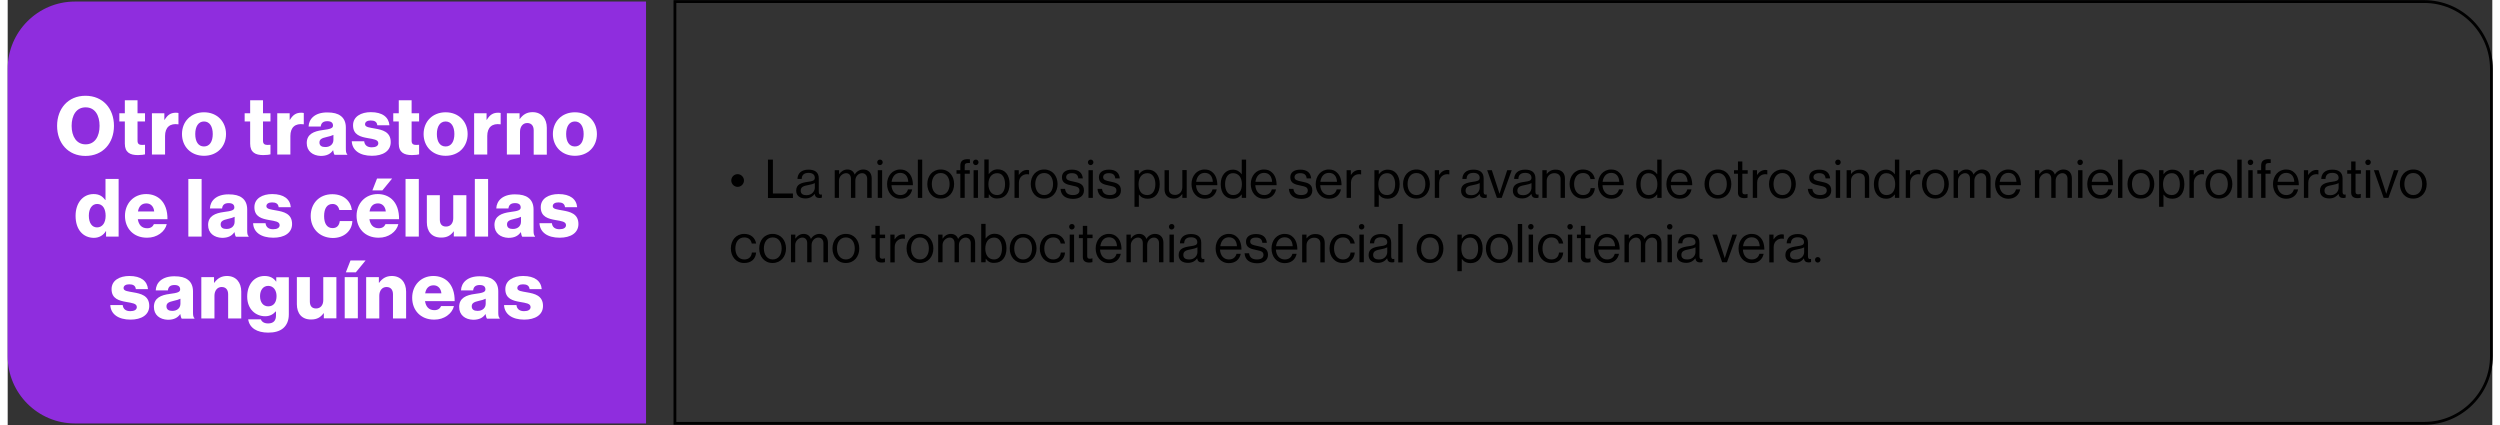<?xml version="1.0" encoding="UTF-8"?>
<svg xmlns="http://www.w3.org/2000/svg" xmlns:xlink="http://www.w3.org/1999/xlink" width="1300px" height="221px" viewBox="0 0 1292 221" version="1.1">
<rect x="0" y="0" width="1292" height="221" fill="#333333" stroke="none"/>
<g id="surface1">
<path style=" stroke:none;fill-rule:nonzero;fill:rgb(56.078%,17.647%,87.059%);fill-opacity:1;" d="M 331.934 220.188 L 34.934 220.188 C 15.707 220.188 0 204.469 0 185.301 L 0 35.773 C 0 16.531 15.707 0.812 34.934 0.812 L 331.934 0.812 Z M 331.934 220.188 "/>
<path style="fill:none;stroke-width:2;stroke-linecap:butt;stroke-linejoin:miter;stroke:rgb(0%,0%,0%);stroke-opacity:1;stroke-miterlimit:10;" d="M 472.7 0.999 L 1711.999 0.999 C 1738.198 0.999 1759.6 22.402 1759.6 48.602 L 1759.6 252.199 C 1759.6 278.399 1738.198 299.802 1711.999 299.802 L 472.7 299.802 Z M 472.7 0.999 " transform="matrix(0.734,0,0,0.734,0,0.079)"/>
<path style=" stroke:none;fill-rule:nonzero;fill:rgb(0%,0%,0%);fill-opacity:1;" d="M 376.262 93.863 C 376.262 92.027 377.73 90.559 379.562 90.559 C 381.398 90.559 382.867 92.102 382.867 93.863 C 382.867 95.629 381.398 97.172 379.562 97.172 C 377.801 97.172 376.262 95.703 376.262 93.863 Z M 376.262 93.863 "/>
<path style=" stroke:none;fill-rule:nonzero;fill:rgb(0%,0%,0%);fill-opacity:1;" d="M 395.414 82.996 L 397.91 82.996 L 397.91 100.621 L 408.332 100.621 L 408.332 102.973 L 395.344 102.973 L 395.344 82.996 Z M 395.414 82.996 "/>
<path style=" stroke:none;fill-rule:nonzero;fill:rgb(0%,0%,0%);fill-opacity:1;" d="M 414.863 103.191 C 412.148 103.191 410.02 101.945 410.02 99.152 C 410.02 95.773 412.66 95.039 416.258 94.527 C 418.312 94.234 419.707 94.012 419.707 92.469 C 419.707 90.855 418.531 89.898 416.477 89.898 C 414.129 89.898 412.957 90.926 412.883 93.059 L 410.68 93.059 C 410.754 90.266 412.59 88.211 416.406 88.211 C 419.488 88.211 421.762 89.387 421.762 92.762 L 421.762 99.594 C 421.762 100.621 421.98 101.211 422.789 101.211 C 422.938 101.211 423.082 101.211 423.305 101.137 L 423.375 101.137 L 423.375 102.75 C 423.082 102.898 422.715 102.973 422.129 102.973 C 420.66 102.973 419.855 102.312 419.633 100.844 C 418.754 102.016 417.285 103.191 414.863 103.191 Z M 419.707 97.609 L 419.707 95.188 C 418.973 95.629 417.652 95.996 416.406 96.215 C 414.129 96.656 412.367 97.023 412.367 99.152 C 412.367 101.062 413.91 101.504 415.379 101.504 C 418.312 101.504 419.707 99.301 419.707 97.609 Z M 419.707 97.609 "/>
<path style=" stroke:none;fill-rule:nonzero;fill:rgb(0%,0%,0%);fill-opacity:1;" d="M 430.055 88.504 L 432.332 88.504 L 432.332 90.559 L 432.402 90.559 C 433.285 89.164 434.824 88.137 436.66 88.137 C 438.422 88.137 439.816 89.02 440.402 90.707 L 440.477 90.707 C 441.43 89.09 443.117 88.137 444.879 88.137 C 447.449 88.137 449.281 89.754 449.281 92.762 L 449.281 102.898 L 446.934 102.898 L 446.934 92.91 C 446.934 91.148 445.762 90.047 444.293 90.047 C 442.457 90.047 440.77 91.66 440.77 93.938 L 440.77 102.898 L 438.496 102.898 L 438.496 92.91 C 438.496 91.148 437.469 90.047 436 90.047 C 434.238 90.047 432.258 91.66 432.258 93.938 L 432.258 102.898 L 430.055 102.898 Z M 430.055 88.504 "/>
<path style=" stroke:none;fill-rule:nonzero;fill:rgb(0%,0%,0%);fill-opacity:1;" d="M 455.008 84.391 C 455.008 85.199 454.348 85.859 453.539 85.859 C 452.73 85.859 452.145 85.199 452.145 84.391 C 452.145 83.582 452.805 82.996 453.539 82.996 C 454.348 82.922 455.008 83.582 455.008 84.391 Z M 452.438 88.504 L 454.715 88.504 L 454.715 102.898 L 452.438 102.898 Z M 452.438 88.504 "/>
<path style=" stroke:none;fill-rule:nonzero;fill:rgb(0%,0%,0%);fill-opacity:1;" d="M 457.281 95.703 C 457.281 91.516 459.996 88.137 464.105 88.137 C 465.867 88.137 467.262 88.652 468.289 89.68 C 469.906 91.074 470.711 93.426 470.711 96.289 L 459.559 96.289 C 459.703 99.227 461.32 101.43 464.18 101.43 C 466.234 101.43 467.629 100.402 468.145 98.492 L 470.344 98.492 C 469.684 101.578 467.41 103.34 464.18 103.34 C 459.852 103.34 457.281 99.887 457.281 95.703 Z M 468.289 94.527 C 468.145 91.66 466.676 89.898 464.105 89.898 C 461.465 89.898 459.996 91.883 459.629 94.527 Z M 468.289 94.527 "/>
<path style=" stroke:none;fill-rule:nonzero;fill:rgb(0%,0%,0%);fill-opacity:1;" d="M 473.281 82.996 L 475.555 82.996 L 475.555 102.898 L 473.281 102.898 Z M 473.281 82.996 "/>
<path style=" stroke:none;fill-rule:nonzero;fill:rgb(0%,0%,0%);fill-opacity:1;" d="M 478.199 95.703 C 478.199 91.516 480.84 88.137 485.168 88.137 C 489.5 88.137 492.141 91.516 492.141 95.703 C 492.141 99.887 489.5 103.266 485.168 103.266 C 480.84 103.34 478.199 99.887 478.199 95.703 Z M 489.793 95.703 C 489.793 92.543 488.254 89.973 485.168 89.973 C 482.086 89.973 480.547 92.543 480.547 95.703 C 480.547 98.859 482.16 101.43 485.168 101.43 C 488.18 101.43 489.793 98.934 489.793 95.703 Z M 489.793 95.703 "/>
<path style=" stroke:none;fill-rule:nonzero;fill:rgb(0%,0%,0%);fill-opacity:1;" d="M 495.371 90.34 L 493.391 90.34 L 493.391 88.504 L 495.371 88.504 L 495.371 86.152 C 495.371 83.656 496.766 82.773 499.188 82.773 C 499.629 82.773 499.992 82.773 500.359 82.848 L 500.359 84.758 C 499.992 84.758 499.848 84.758 499.629 84.758 C 498.16 84.758 497.645 85.125 497.645 86.301 L 497.645 88.504 L 500.289 88.504 L 500.289 90.34 L 497.645 90.34 L 497.645 102.898 L 495.371 102.898 Z M 504.836 84.391 C 504.836 85.199 504.176 85.859 503.371 85.859 C 502.562 85.859 501.977 85.199 501.977 84.391 C 501.977 83.582 502.637 82.996 503.371 82.996 C 504.176 82.922 504.836 83.582 504.836 84.391 Z M 502.27 88.504 L 504.543 88.504 L 504.543 102.898 L 502.27 102.898 Z M 502.27 88.504 "/>
<path style=" stroke:none;fill-rule:nonzero;fill:rgb(0%,0%,0%);fill-opacity:1;" d="M 510.195 100.988 L 510.121 102.898 L 507.848 102.898 L 507.848 82.922 L 510.121 82.922 L 510.121 90.488 L 510.195 90.488 C 511.297 89.02 512.762 88.062 514.82 88.062 C 518.488 88.062 520.984 90.855 520.984 95.629 C 520.984 100.254 518.633 103.191 514.746 103.191 C 512.762 103.34 511.371 102.605 510.195 100.988 Z M 518.633 95.773 C 518.633 92.543 517.312 90.047 514.598 90.047 C 511.441 90.047 509.977 92.617 509.977 95.773 C 509.977 99.008 511.516 101.43 514.523 101.43 C 517.312 101.43 518.633 99.008 518.633 95.773 Z M 518.633 95.773 "/>
<path style=" stroke:none;fill-rule:nonzero;fill:rgb(0%,0%,0%);fill-opacity:1;" d="M 523.477 88.504 L 525.754 88.504 L 525.754 90.926 L 525.828 90.926 C 526.707 89.531 528.176 88.355 530.156 88.355 C 530.598 88.355 530.816 88.43 531.109 88.504 L 531.109 90.707 C 529.938 90.414 528.617 90.633 527.66 91.293 C 526.562 92.027 525.828 93.277 525.828 94.969 L 525.828 102.898 L 523.551 102.898 L 523.551 88.504 Z M 523.477 88.504 "/>
<path style=" stroke:none;fill-rule:nonzero;fill:rgb(0%,0%,0%);fill-opacity:1;" d="M 531.992 95.703 C 531.992 91.516 534.633 88.137 538.965 88.137 C 543.293 88.137 545.934 91.516 545.934 95.703 C 545.934 99.887 543.293 103.266 538.965 103.266 C 534.633 103.34 531.992 99.887 531.992 95.703 Z M 543.586 95.703 C 543.586 92.543 542.047 89.973 538.965 89.973 C 535.883 89.973 534.34 92.543 534.34 95.703 C 534.34 98.859 535.953 101.43 538.965 101.43 C 541.973 101.43 543.586 98.934 543.586 95.703 Z M 543.586 95.703 "/>
<path style=" stroke:none;fill-rule:nonzero;fill:rgb(0%,0%,0%);fill-opacity:1;" d="M 547.477 98.199 L 549.824 98.199 C 550.117 100.695 551.805 101.43 553.934 101.43 C 556.281 101.43 557.309 100.402 557.309 99.078 C 557.309 97.465 556.211 97.023 553.566 96.508 C 550.707 95.922 548.211 95.336 548.211 92.176 C 548.211 89.754 550.043 88.211 553.422 88.211 C 557.016 88.211 558.777 89.898 559.07 92.762 L 556.723 92.762 C 556.504 90.855 555.477 90.047 553.348 90.047 C 551.293 90.047 550.41 91 550.41 92.102 C 550.41 93.645 551.805 93.938 554.301 94.453 C 557.238 95.039 559.66 95.703 559.66 99.008 C 559.66 101.945 557.309 103.414 553.934 103.414 C 549.898 103.34 547.695 101.504 547.477 98.199 Z M 547.477 98.199 "/>
<path style=" stroke:none;fill-rule:nonzero;fill:rgb(0%,0%,0%);fill-opacity:1;" d="M 564.574 84.391 C 564.574 85.199 563.914 85.859 563.109 85.859 C 562.301 85.859 561.715 85.199 561.715 84.391 C 561.715 83.582 562.375 82.996 563.109 82.996 C 563.914 82.922 564.574 83.582 564.574 84.391 Z M 562.008 88.504 L 564.281 88.504 L 564.281 102.898 L 562.008 102.898 Z M 562.008 88.504 "/>
<path style=" stroke:none;fill-rule:nonzero;fill:rgb(0%,0%,0%);fill-opacity:1;" d="M 566.703 98.199 L 569.051 98.199 C 569.348 100.695 571.035 101.43 573.164 101.43 C 575.512 101.43 576.539 100.402 576.539 99.078 C 576.539 97.465 575.438 97.023 572.797 96.508 C 569.934 95.922 567.438 95.336 567.438 92.176 C 567.438 89.754 569.273 88.211 572.648 88.211 C 576.246 88.211 578.004 89.898 578.301 92.762 L 575.949 92.762 C 575.73 90.855 574.703 90.047 572.574 90.047 C 570.52 90.047 569.641 91 569.641 92.102 C 569.641 93.645 571.035 93.938 573.527 94.453 C 576.465 95.039 578.887 95.703 578.887 99.008 C 578.887 101.945 576.539 103.414 573.164 103.414 C 569.125 103.34 566.926 101.504 566.703 98.199 Z M 566.703 98.199 "/>
<path style=" stroke:none;fill-rule:nonzero;fill:rgb(0%,0%,0%);fill-opacity:1;" d="M 585.934 88.504 L 588.207 88.504 L 588.207 90.559 L 588.281 90.559 C 589.383 89.09 590.848 88.211 592.902 88.211 C 596.574 88.211 599.066 91 599.066 95.773 C 599.066 100.402 596.719 103.34 592.832 103.34 C 590.848 103.34 589.453 102.75 588.281 101.211 L 588.207 101.211 L 588.207 107.527 L 585.934 107.527 Z M 596.793 95.773 C 596.793 92.543 595.398 90.047 592.684 90.047 C 589.527 90.047 588.059 92.617 588.059 95.773 C 588.059 98.934 589.309 101.43 592.609 101.43 C 595.398 101.43 596.793 99.008 596.793 95.773 Z M 596.793 95.773 "/>
<path style=" stroke:none;fill-rule:nonzero;fill:rgb(0%,0%,0%);fill-opacity:1;" d="M 601.562 98.492 L 601.562 88.504 L 603.84 88.504 L 603.84 98.418 C 603.84 100.254 605.012 101.355 607.066 101.355 C 609.344 101.355 610.809 99.594 610.809 97.316 L 610.809 88.43 L 613.086 88.43 L 613.086 102.898 L 610.809 102.898 L 610.809 100.914 L 610.738 100.914 C 609.711 102.312 608.461 103.266 606.406 103.266 C 603.473 103.266 601.562 101.504 601.562 98.492 Z M 601.562 98.492 "/>
<path style=" stroke:none;fill-rule:nonzero;fill:rgb(0%,0%,0%);fill-opacity:1;" d="M 615.582 95.703 C 615.582 91.516 618.297 88.137 622.406 88.137 C 624.168 88.137 625.562 88.652 626.59 89.68 C 628.203 91.074 629.012 93.426 629.012 96.289 L 617.93 96.289 C 618.074 99.227 619.691 101.43 622.551 101.43 C 624.605 101.43 626 100.402 626.516 98.492 L 628.719 98.492 C 628.055 101.578 625.781 103.34 622.551 103.34 C 618.148 103.34 615.582 99.887 615.582 95.703 Z M 626.664 94.527 C 626.516 91.66 625.047 89.898 622.48 89.898 C 619.836 89.898 618.371 91.883 618.004 94.527 Z M 626.664 94.527 "/>
<path style=" stroke:none;fill-rule:nonzero;fill:rgb(0%,0%,0%);fill-opacity:1;" d="M 630.773 95.773 C 630.773 91 633.562 88.211 637.082 88.211 C 639.137 88.211 640.68 89.238 641.633 90.559 L 641.707 90.559 L 641.707 82.996 L 643.98 82.996 L 643.98 102.898 L 641.707 102.898 L 641.707 101.137 L 641.633 101.137 C 640.531 102.531 639.211 103.34 637.156 103.34 C 633.195 103.34 630.773 100.402 630.773 95.773 Z M 641.781 95.773 C 641.781 92.395 640.164 90.047 637.156 90.047 C 634.441 90.047 633.047 92.469 633.047 95.773 C 633.047 99.008 634.441 101.43 637.23 101.43 C 640.387 101.43 641.781 99.008 641.781 95.773 Z M 641.781 95.773 "/>
<path style=" stroke:none;fill-rule:nonzero;fill:rgb(0%,0%,0%);fill-opacity:1;" d="M 646.402 95.703 C 646.402 91.516 649.117 88.137 653.23 88.137 C 654.988 88.137 656.383 88.652 657.41 89.68 C 659.027 91.074 659.832 93.426 659.832 96.289 L 648.754 96.289 C 648.898 99.227 650.512 101.43 653.375 101.43 C 655.43 101.43 656.824 100.402 657.34 98.492 L 659.539 98.492 C 658.879 101.578 656.605 103.34 653.375 103.34 C 648.973 103.34 646.402 99.887 646.402 95.703 Z M 657.484 94.527 C 657.34 91.66 655.871 89.898 653.301 89.898 C 650.66 89.898 649.191 91.883 648.824 94.527 Z M 657.484 94.527 "/>
<path style=" stroke:none;fill-rule:nonzero;fill:rgb(0%,0%,0%);fill-opacity:1;" d="M 666.219 98.199 L 668.566 98.199 C 668.859 100.695 670.547 101.43 672.676 101.43 C 675.023 101.43 676.051 100.402 676.051 99.078 C 676.051 97.465 674.953 97.023 672.309 96.508 C 669.449 95.922 666.953 95.336 666.953 92.176 C 666.953 89.754 668.785 88.211 672.164 88.211 C 675.758 88.211 677.52 89.898 677.812 92.762 L 675.465 92.762 C 675.246 90.855 674.219 90.047 672.09 90.047 C 670.035 90.047 669.152 91 669.152 92.102 C 669.152 93.645 670.547 93.938 673.043 94.453 C 675.98 95.039 678.402 95.703 678.402 99.008 C 678.402 101.945 676.051 103.414 672.676 103.414 C 668.641 103.34 666.438 101.504 666.219 98.199 Z M 666.219 98.199 "/>
<path style=" stroke:none;fill-rule:nonzero;fill:rgb(0%,0%,0%);fill-opacity:1;" d="M 680.164 95.703 C 680.164 91.516 682.879 88.137 686.988 88.137 C 688.75 88.137 690.145 88.652 691.172 89.68 C 692.785 91.074 693.594 93.426 693.594 96.289 L 682.512 96.289 C 682.656 99.227 684.273 101.43 687.133 101.43 C 689.188 101.43 690.582 100.402 691.098 98.492 L 693.297 98.492 C 692.637 101.578 690.363 103.34 687.133 103.34 C 682.73 103.34 680.164 99.887 680.164 95.703 Z M 691.242 94.527 C 691.098 91.66 689.629 89.898 687.062 89.898 C 684.418 89.898 682.949 91.883 682.586 94.527 Z M 691.242 94.527 "/>
<path style=" stroke:none;fill-rule:nonzero;fill:rgb(0%,0%,0%);fill-opacity:1;" d="M 696.16 88.504 L 698.438 88.504 L 698.438 90.926 L 698.508 90.926 C 699.391 89.531 700.859 88.355 702.84 88.355 C 703.281 88.355 703.5 88.43 703.793 88.504 L 703.793 90.707 C 702.617 90.414 701.297 90.633 700.344 91.293 C 699.242 92.027 698.508 93.277 698.508 94.969 L 698.508 102.898 L 696.234 102.898 L 696.234 88.504 Z M 696.16 88.504 "/>
<path style=" stroke:none;fill-rule:nonzero;fill:rgb(0%,0%,0%);fill-opacity:1;" d="M 710.691 88.504 L 712.965 88.504 L 712.965 90.559 L 713.039 90.559 C 714.141 89.09 715.609 88.211 717.664 88.211 C 721.332 88.211 723.828 91 723.828 95.773 C 723.828 100.402 721.48 103.34 717.59 103.34 C 715.609 103.34 714.215 102.75 713.039 101.211 L 712.965 101.211 L 712.965 107.527 L 710.691 107.527 Z M 721.48 95.773 C 721.48 92.543 720.086 90.047 717.371 90.047 C 714.215 90.047 712.746 92.617 712.746 95.773 C 712.746 98.934 713.996 101.43 717.297 101.43 C 720.16 101.43 721.48 99.008 721.48 95.773 Z M 721.48 95.773 "/>
<path style=" stroke:none;fill-rule:nonzero;fill:rgb(0%,0%,0%);fill-opacity:1;" d="M 725.59 95.703 C 725.59 91.516 728.23 88.137 732.562 88.137 C 736.891 88.137 739.535 91.516 739.535 95.703 C 739.535 99.887 736.891 103.266 732.562 103.266 C 728.23 103.34 725.59 99.887 725.59 95.703 Z M 737.184 95.703 C 737.184 92.543 735.645 89.973 732.562 89.973 C 729.48 89.973 727.938 92.543 727.938 95.703 C 727.938 98.859 729.551 101.43 732.562 101.43 C 735.57 101.43 737.184 98.934 737.184 95.703 Z M 737.184 95.703 "/>
<path style=" stroke:none;fill-rule:nonzero;fill:rgb(0%,0%,0%);fill-opacity:1;" d="M 742.027 88.504 L 744.305 88.504 L 744.305 90.926 L 744.375 90.926 C 745.258 89.531 746.727 88.355 748.707 88.355 C 749.148 88.355 749.367 88.43 749.66 88.504 L 749.66 90.707 C 748.488 90.414 747.164 90.633 746.211 91.293 C 745.109 92.027 744.375 93.277 744.375 94.969 L 744.375 102.898 L 742.102 102.898 L 742.102 88.504 Z M 742.027 88.504 "/>
<path style=" stroke:none;fill-rule:nonzero;fill:rgb(0%,0%,0%);fill-opacity:1;" d="M 760.598 103.191 C 757.879 103.191 755.754 101.945 755.754 99.152 C 755.754 95.773 758.395 95.039 761.988 94.527 C 764.047 94.234 765.438 94.012 765.438 92.469 C 765.438 90.855 764.266 89.898 762.211 89.898 C 759.863 89.898 758.688 90.926 758.613 93.059 L 756.414 93.059 C 756.484 90.266 758.32 88.211 762.137 88.211 C 765.219 88.211 767.496 89.387 767.496 92.762 L 767.496 99.594 C 767.496 100.621 767.715 101.211 768.523 101.211 C 768.668 101.211 768.816 101.211 769.035 101.137 L 769.109 101.137 L 769.109 102.75 C 768.816 102.898 768.449 102.973 767.859 102.973 C 766.395 102.973 765.586 102.312 765.367 100.844 C 764.484 102.016 763.016 103.191 760.598 103.191 Z M 765.438 97.609 L 765.438 95.188 C 764.707 95.629 763.383 95.996 762.137 96.215 C 759.863 96.656 758.102 97.023 758.102 99.152 C 758.102 101.062 759.641 101.504 761.109 101.504 C 764.117 101.504 765.438 99.301 765.438 97.609 Z M 765.438 97.609 "/>
<path style=" stroke:none;fill-rule:nonzero;fill:rgb(0%,0%,0%);fill-opacity:1;" d="M 769.328 88.504 L 771.75 88.504 L 774.758 97.684 C 775.199 98.934 775.715 100.695 775.715 100.695 L 775.785 100.695 C 775.785 100.695 776.301 98.934 776.742 97.684 L 779.75 88.504 L 782.098 88.504 L 776.887 102.898 L 774.395 102.898 Z M 769.328 88.504 "/>
<path style=" stroke:none;fill-rule:nonzero;fill:rgb(0%,0%,0%);fill-opacity:1;" d="M 787.527 103.191 C 784.812 103.191 782.688 101.945 782.688 99.152 C 782.688 95.773 785.328 95.039 788.922 94.527 C 790.977 94.234 792.371 94.012 792.371 92.469 C 792.371 90.855 791.199 89.898 789.145 89.898 C 786.797 89.898 785.621 90.926 785.547 93.059 L 783.348 93.059 C 783.418 90.266 785.254 88.211 789.07 88.211 C 792.152 88.211 794.426 89.387 794.426 92.762 L 794.426 99.594 C 794.426 100.621 794.648 101.211 795.457 101.211 C 795.602 101.211 795.75 101.211 795.969 101.137 L 796.043 101.137 L 796.043 102.75 C 795.75 102.898 795.383 102.973 794.793 102.973 C 793.328 102.973 792.52 102.312 792.301 100.844 C 791.418 102.016 789.949 103.191 787.527 103.191 Z M 792.371 97.609 L 792.371 95.188 C 791.641 95.629 790.316 95.996 789.07 96.215 C 786.797 96.656 785.035 97.023 785.035 99.152 C 785.035 101.062 786.574 101.504 788.043 101.504 C 791.051 101.504 792.371 99.301 792.371 97.609 Z M 792.371 97.609 "/>
<path style=" stroke:none;fill-rule:nonzero;fill:rgb(0%,0%,0%);fill-opacity:1;" d="M 798.023 88.504 L 800.297 88.504 L 800.297 90.414 L 800.371 90.414 C 801.398 89.02 802.867 88.211 804.922 88.211 C 807.93 88.211 809.766 89.824 809.766 92.836 L 809.766 102.898 L 807.492 102.898 L 807.492 92.984 C 807.492 91.148 806.242 90.047 804.262 90.047 C 801.988 90.047 800.297 91.66 800.297 94.012 L 800.297 102.898 L 798.023 102.898 Z M 798.023 88.504 "/>
<path style=" stroke:none;fill-rule:nonzero;fill:rgb(0%,0%,0%);fill-opacity:1;" d="M 812.188 95.703 C 812.188 91.516 814.828 88.137 819.16 88.137 C 822.535 88.137 824.809 90.121 825.324 93.129 L 823.051 93.129 C 822.684 91.148 821.359 89.973 819.16 89.973 C 816.078 89.973 814.535 92.543 814.535 95.703 C 814.535 98.859 816.152 101.43 819.16 101.43 C 821.508 101.43 822.902 100.109 823.121 97.832 L 825.324 97.832 C 825.031 101.281 822.754 103.266 819.16 103.266 C 814.902 103.34 812.188 99.887 812.188 95.703 Z M 812.188 95.703 "/>
<path style=" stroke:none;fill-rule:nonzero;fill:rgb(0%,0%,0%);fill-opacity:1;" d="M 826.938 95.703 C 826.938 91.516 829.652 88.137 833.766 88.137 C 835.523 88.137 836.918 88.652 837.945 89.68 C 839.562 91.074 840.367 93.426 840.367 96.289 L 829.289 96.289 C 829.434 99.227 831.047 101.43 833.91 101.43 C 835.965 101.43 837.359 100.402 837.875 98.492 L 840.074 98.492 C 839.414 101.578 837.141 103.34 833.91 103.34 C 829.508 103.34 826.938 99.887 826.938 95.703 Z M 838.02 94.527 C 837.875 91.66 836.406 89.898 833.836 89.898 C 831.195 89.898 829.727 91.883 829.359 94.527 Z M 838.02 94.527 "/>
<path style=" stroke:none;fill-rule:nonzero;fill:rgb(0%,0%,0%);fill-opacity:1;" d="M 846.828 95.773 C 846.828 91 849.617 88.211 853.137 88.211 C 855.191 88.211 856.734 89.238 857.688 90.559 L 857.762 90.559 L 857.762 82.996 L 860.035 82.996 L 860.035 102.898 L 857.762 102.898 L 857.762 101.137 L 857.688 101.137 C 856.586 102.531 855.266 103.34 853.211 103.34 C 849.25 103.34 846.828 100.402 846.828 95.773 Z M 857.836 95.773 C 857.836 92.395 856.219 90.047 853.211 90.047 C 850.496 90.047 849.102 92.469 849.102 95.773 C 849.102 99.008 850.496 101.43 853.285 101.43 C 856.516 101.43 857.836 99.008 857.836 95.773 Z M 857.836 95.773 "/>
<path style=" stroke:none;fill-rule:nonzero;fill:rgb(0%,0%,0%);fill-opacity:1;" d="M 862.531 95.703 C 862.531 91.516 865.246 88.137 869.355 88.137 C 871.117 88.137 872.512 88.652 873.539 89.68 C 875.156 91.074 875.961 93.426 875.961 96.289 L 864.809 96.289 C 864.953 99.227 866.57 101.43 869.43 101.43 C 871.484 101.43 872.879 100.402 873.395 98.492 L 875.594 98.492 C 874.934 101.578 872.66 103.34 869.43 103.34 C 865.102 103.34 862.531 99.887 862.531 95.703 Z M 873.539 94.527 C 873.395 91.66 871.926 89.898 869.355 89.898 C 866.715 89.898 865.246 91.883 864.879 94.527 Z M 873.539 94.527 "/>
<path style=" stroke:none;fill-rule:nonzero;fill:rgb(0%,0%,0%);fill-opacity:1;" d="M 882.348 95.703 C 882.348 91.516 884.988 88.137 889.32 88.137 C 893.648 88.137 896.289 91.516 896.289 95.703 C 896.289 99.887 893.648 103.266 889.32 103.266 C 885.062 103.34 882.348 99.887 882.348 95.703 Z M 893.941 95.703 C 893.941 92.543 892.402 89.973 889.32 89.973 C 886.238 89.973 884.695 92.543 884.695 95.703 C 884.695 98.859 886.309 101.43 889.32 101.43 C 892.328 101.43 893.941 98.934 893.941 95.703 Z M 893.941 95.703 "/>
<path style=" stroke:none;fill-rule:nonzero;fill:rgb(0%,0%,0%);fill-opacity:1;" d="M 899.738 100.18 L 899.738 90.34 L 897.684 90.34 L 897.684 88.504 L 899.738 88.504 L 899.738 83.949 L 902.016 83.949 L 902.016 88.504 L 904.805 88.504 L 904.805 90.34 L 902.016 90.34 L 902.016 99.742 C 902.016 100.77 902.527 101.062 903.484 101.062 C 903.922 101.062 904.438 100.914 904.656 100.844 L 904.73 100.844 L 904.73 102.824 C 904.215 102.973 903.555 103.047 902.895 103.047 C 901.062 102.973 899.738 102.238 899.738 100.18 Z M 899.738 100.18 "/>
<path style=" stroke:none;fill-rule:nonzero;fill:rgb(0%,0%,0%);fill-opacity:1;" d="M 907.371 88.504 L 909.648 88.504 L 909.648 90.926 L 909.719 90.926 C 910.602 89.531 912.07 88.355 914.051 88.355 C 914.492 88.355 914.711 88.43 915.004 88.504 L 915.004 90.707 C 913.832 90.414 912.508 90.633 911.555 91.293 C 910.453 92.027 909.719 93.277 909.719 94.969 L 909.719 102.898 L 907.445 102.898 L 907.445 88.504 Z M 907.371 88.504 "/>
<path style=" stroke:none;fill-rule:nonzero;fill:rgb(0%,0%,0%);fill-opacity:1;" d="M 915.887 95.703 C 915.887 91.516 918.527 88.137 922.855 88.137 C 927.188 88.137 929.828 91.516 929.828 95.703 C 929.828 99.887 927.188 103.266 922.855 103.266 C 918.527 103.34 915.887 99.887 915.887 95.703 Z M 927.48 95.703 C 927.48 92.543 925.938 89.973 922.855 89.973 C 919.773 89.973 918.234 92.543 918.234 95.703 C 918.234 98.859 919.848 101.43 922.855 101.43 C 925.867 101.43 927.48 98.934 927.48 95.703 Z M 927.48 95.703 "/>
<path style=" stroke:none;fill-rule:nonzero;fill:rgb(0%,0%,0%);fill-opacity:1;" d="M 936.066 98.199 L 938.414 98.199 C 938.711 100.695 940.398 101.43 942.523 101.43 C 944.875 101.43 945.902 100.402 945.902 99.078 C 945.902 97.465 944.801 97.023 942.16 96.508 C 939.297 95.922 936.801 95.336 936.801 92.176 C 936.801 89.754 938.637 88.211 942.012 88.211 C 945.609 88.211 947.367 89.898 947.664 92.762 L 945.312 92.762 C 945.094 90.855 944.066 90.047 941.938 90.047 C 939.883 90.047 939.004 91 939.004 92.102 C 939.004 93.645 940.398 93.938 942.891 94.453 C 945.828 95.039 948.25 95.703 948.25 99.008 C 948.25 101.945 945.902 103.414 942.523 103.414 C 938.562 103.34 936.359 101.504 936.066 98.199 Z M 936.066 98.199 "/>
<path style=" stroke:none;fill-rule:nonzero;fill:rgb(0%,0%,0%);fill-opacity:1;" d="M 953.168 84.391 C 953.168 85.199 952.508 85.859 951.699 85.859 C 950.891 85.859 950.305 85.199 950.305 84.391 C 950.305 83.582 950.965 82.996 951.699 82.996 C 952.578 82.922 953.168 83.582 953.168 84.391 Z M 950.598 88.504 L 952.871 88.504 L 952.871 102.898 L 950.598 102.898 Z M 950.598 88.504 "/>
<path style=" stroke:none;fill-rule:nonzero;fill:rgb(0%,0%,0%);fill-opacity:1;" d="M 956.25 88.504 L 958.523 88.504 L 958.523 90.414 L 958.598 90.414 C 959.625 89.02 961.094 88.211 963.148 88.211 C 966.156 88.211 967.992 89.824 967.992 92.836 L 967.992 102.898 L 965.715 102.898 L 965.715 92.984 C 965.715 91.148 964.469 90.047 962.488 90.047 C 960.211 90.047 958.523 91.66 958.523 94.012 L 958.523 102.898 L 956.25 102.898 Z M 956.25 88.504 "/>
<path style=" stroke:none;fill-rule:nonzero;fill:rgb(0%,0%,0%);fill-opacity:1;" d="M 970.414 95.773 C 970.414 91 973.203 88.211 976.723 88.211 C 978.777 88.211 980.32 89.238 981.273 90.559 L 981.348 90.559 L 981.348 82.996 L 983.621 82.996 L 983.621 102.898 L 981.348 102.898 L 981.348 101.137 L 981.273 101.137 C 980.172 102.531 978.852 103.34 976.797 103.34 C 972.906 103.34 970.414 100.402 970.414 95.773 Z M 981.496 95.773 C 981.496 92.395 979.879 90.047 976.871 90.047 C 974.156 90.047 972.762 92.469 972.762 95.773 C 972.762 99.008 974.156 101.43 976.945 101.43 C 980.102 101.43 981.496 99.008 981.496 95.773 Z M 981.496 95.773 "/>
<path style=" stroke:none;fill-rule:nonzero;fill:rgb(0%,0%,0%);fill-opacity:1;" d="M 986.926 88.504 L 989.199 88.504 L 989.199 90.926 L 989.273 90.926 C 990.152 89.531 991.621 88.355 993.602 88.355 C 994.043 88.355 994.266 88.43 994.559 88.504 L 994.559 90.707 C 993.383 90.414 992.062 90.633 991.109 91.293 C 990.008 92.027 989.273 93.277 989.273 94.969 L 989.273 102.898 L 987 102.898 L 987 88.504 Z M 986.926 88.504 "/>
<path style=" stroke:none;fill-rule:nonzero;fill:rgb(0%,0%,0%);fill-opacity:1;" d="M 995.438 95.703 C 995.438 91.516 998.082 88.137 1002.41 88.137 C 1006.738 88.137 1009.383 91.516 1009.383 95.703 C 1009.383 99.887 1006.738 103.266 1002.41 103.266 C 998.082 103.34 995.438 99.887 995.438 95.703 Z M 1007.035 95.703 C 1007.035 92.543 1005.492 89.973 1002.41 89.973 C 999.328 89.973 997.785 92.543 997.785 95.703 C 997.785 98.859 999.402 101.43 1002.41 101.43 C 1005.418 101.43 1007.035 98.934 1007.035 95.703 Z M 1007.035 95.703 "/>
<path style=" stroke:none;fill-rule:nonzero;fill:rgb(0%,0%,0%);fill-opacity:1;" d="M 1011.879 88.504 L 1014.152 88.504 L 1014.152 90.559 L 1014.227 90.559 C 1015.105 89.164 1016.648 88.137 1018.48 88.137 C 1020.242 88.137 1021.637 89.02 1022.227 90.707 L 1022.297 90.707 C 1023.254 89.09 1024.941 88.137 1026.703 88.137 C 1029.27 88.137 1031.105 89.754 1031.105 92.762 L 1031.105 102.898 L 1028.828 102.898 L 1028.828 92.91 C 1028.828 91.148 1027.656 90.047 1026.188 90.047 C 1024.352 90.047 1022.664 91.66 1022.664 93.938 L 1022.664 102.898 L 1020.391 102.898 L 1020.391 92.91 C 1020.391 91.148 1019.363 90.047 1017.895 90.047 C 1016.133 90.047 1014.152 91.66 1014.152 93.938 L 1014.152 102.898 L 1011.879 102.898 Z M 1011.879 88.504 "/>
<path style=" stroke:none;fill-rule:nonzero;fill:rgb(0%,0%,0%);fill-opacity:1;" d="M 1033.453 95.703 C 1033.453 91.516 1036.168 88.137 1040.277 88.137 C 1042.039 88.137 1043.434 88.652 1044.461 89.68 C 1046.074 91.074 1046.883 93.426 1046.883 96.289 L 1035.727 96.289 C 1035.875 99.227 1037.488 101.43 1040.352 101.43 C 1042.406 101.43 1043.801 100.402 1044.316 98.492 L 1046.516 98.492 C 1045.855 101.578 1043.582 103.34 1040.352 103.34 C 1036.023 103.34 1033.453 99.887 1033.453 95.703 Z M 1044.535 94.527 C 1044.387 91.66 1042.922 89.898 1040.352 89.898 C 1037.711 89.898 1036.242 91.883 1035.875 94.527 Z M 1044.535 94.527 "/>
<path style=" stroke:none;fill-rule:nonzero;fill:rgb(0%,0%,0%);fill-opacity:1;" d="M 1054.148 88.504 L 1056.422 88.504 L 1056.422 90.559 L 1056.496 90.559 C 1057.379 89.164 1058.918 88.137 1060.754 88.137 C 1062.516 88.137 1063.91 89.02 1064.496 90.707 L 1064.57 90.707 C 1065.523 89.09 1067.211 88.137 1068.973 88.137 C 1071.543 88.137 1073.375 89.754 1073.375 92.762 L 1073.375 102.898 L 1071.102 102.898 L 1071.102 92.91 C 1071.102 91.148 1069.926 90.047 1068.461 90.047 C 1066.625 90.047 1064.938 91.66 1064.938 93.938 L 1064.938 102.898 L 1062.66 102.898 L 1062.66 92.91 C 1062.66 91.148 1061.633 90.047 1060.168 90.047 C 1058.406 90.047 1056.422 91.66 1056.422 93.938 L 1056.422 102.898 L 1054.148 102.898 Z M 1054.148 88.504 "/>
<path style=" stroke:none;fill-rule:nonzero;fill:rgb(0%,0%,0%);fill-opacity:1;" d="M 1079.102 84.391 C 1079.102 85.199 1078.441 85.859 1077.633 85.859 C 1076.824 85.859 1076.238 85.199 1076.238 84.391 C 1076.238 83.582 1076.898 82.996 1077.633 82.996 C 1078.512 82.922 1079.102 83.582 1079.102 84.391 Z M 1076.605 88.504 L 1078.879 88.504 L 1078.879 102.898 L 1076.605 102.898 Z M 1076.605 88.504 "/>
<path style=" stroke:none;fill-rule:nonzero;fill:rgb(0%,0%,0%);fill-opacity:1;" d="M 1081.375 95.703 C 1081.375 91.516 1084.09 88.137 1088.199 88.137 C 1089.961 88.137 1091.355 88.652 1092.383 89.68 C 1094 91.074 1094.805 93.426 1094.805 96.289 L 1083.652 96.289 C 1083.797 99.227 1085.41 101.43 1088.273 101.43 C 1090.328 101.43 1091.723 100.402 1092.238 98.492 L 1094.438 98.492 C 1093.777 101.578 1091.504 103.34 1088.273 103.34 C 1083.945 103.34 1081.375 99.887 1081.375 95.703 Z M 1092.383 94.527 C 1092.238 91.66 1090.77 89.898 1088.199 89.898 C 1085.559 89.898 1084.09 91.883 1083.723 94.527 Z M 1092.383 94.527 "/>
<path style=" stroke:none;fill-rule:nonzero;fill:rgb(0%,0%,0%);fill-opacity:1;" d="M 1097.375 82.996 L 1099.648 82.996 L 1099.648 102.898 L 1097.375 102.898 Z M 1097.375 82.996 "/>
<path style=" stroke:none;fill-rule:nonzero;fill:rgb(0%,0%,0%);fill-opacity:1;" d="M 1102.293 95.703 C 1102.293 91.516 1104.934 88.137 1109.262 88.137 C 1113.594 88.137 1116.234 91.516 1116.234 95.703 C 1116.234 99.887 1113.594 103.266 1109.262 103.266 C 1104.934 103.34 1102.293 99.887 1102.293 95.703 Z M 1113.887 95.703 C 1113.887 92.543 1112.344 89.973 1109.262 89.973 C 1106.18 89.973 1104.641 92.543 1104.641 95.703 C 1104.641 98.859 1106.254 101.43 1109.262 101.43 C 1112.273 101.43 1113.887 98.934 1113.887 95.703 Z M 1113.887 95.703 "/>
<path style=" stroke:none;fill-rule:nonzero;fill:rgb(0%,0%,0%);fill-opacity:1;" d="M 1118.73 88.504 L 1121.004 88.504 L 1121.004 90.559 L 1121.078 90.559 C 1122.18 89.09 1123.648 88.211 1125.703 88.211 C 1129.371 88.211 1131.867 91 1131.867 95.773 C 1131.867 100.402 1129.52 103.34 1125.629 103.34 C 1123.648 103.34 1122.254 102.75 1121.078 101.211 L 1121.004 101.211 L 1121.004 107.527 L 1118.73 107.527 Z M 1129.52 95.773 C 1129.52 92.543 1128.125 90.047 1125.41 90.047 C 1122.254 90.047 1120.785 92.617 1120.785 95.773 C 1120.785 98.934 1122.031 101.43 1125.336 101.43 C 1128.199 101.43 1129.52 99.008 1129.52 95.773 Z M 1129.52 95.773 "/>
<path style=" stroke:none;fill-rule:nonzero;fill:rgb(0%,0%,0%);fill-opacity:1;" d="M 1134.434 88.504 L 1136.711 88.504 L 1136.711 90.926 L 1136.785 90.926 C 1137.664 89.531 1139.133 88.355 1141.113 88.355 C 1141.555 88.355 1141.773 88.43 1142.066 88.504 L 1142.066 90.707 C 1140.895 90.414 1139.574 90.633 1138.617 91.293 C 1137.52 92.027 1136.785 93.277 1136.785 94.969 L 1136.785 102.898 L 1134.508 102.898 L 1134.508 88.504 Z M 1134.434 88.504 "/>
<path style=" stroke:none;fill-rule:nonzero;fill:rgb(0%,0%,0%);fill-opacity:1;" d="M 1142.875 95.703 C 1142.875 91.516 1145.516 88.137 1149.848 88.137 C 1154.176 88.137 1156.82 91.516 1156.82 95.703 C 1156.82 99.887 1154.176 103.266 1149.848 103.266 C 1145.59 103.34 1142.875 99.887 1142.875 95.703 Z M 1154.469 95.703 C 1154.469 92.543 1152.93 89.973 1149.848 89.973 C 1146.766 89.973 1145.223 92.543 1145.223 95.703 C 1145.223 98.859 1146.84 101.43 1149.848 101.43 C 1152.855 101.43 1154.469 98.934 1154.469 95.703 Z M 1154.469 95.703 "/>
<path style=" stroke:none;fill-rule:nonzero;fill:rgb(0%,0%,0%);fill-opacity:1;" d="M 1159.387 82.996 L 1161.664 82.996 L 1161.664 102.898 L 1159.387 102.898 Z M 1159.387 82.996 "/>
<path style=" stroke:none;fill-rule:nonzero;fill:rgb(0%,0%,0%);fill-opacity:1;" d="M 1167.68 84.391 C 1167.68 85.199 1167.02 85.859 1166.211 85.859 C 1165.406 85.859 1164.816 85.199 1164.816 84.391 C 1164.816 83.582 1165.48 82.996 1166.211 82.996 C 1167.02 82.922 1167.68 83.582 1167.68 84.391 Z M 1165.113 88.504 L 1167.387 88.504 L 1167.387 102.898 L 1165.113 102.898 Z M 1165.113 88.504 "/>
<path style=" stroke:none;fill-rule:nonzero;fill:rgb(0%,0%,0%);fill-opacity:1;" d="M 1171.789 90.34 L 1169.809 90.34 L 1169.809 88.504 L 1171.789 88.504 L 1171.789 86.152 C 1171.789 83.656 1173.184 82.773 1175.605 82.773 C 1176.047 82.773 1176.414 82.773 1176.781 82.848 L 1176.781 84.758 C 1176.414 84.758 1176.266 84.758 1176.047 84.758 C 1174.578 84.758 1174.066 85.125 1174.066 86.301 L 1174.066 88.504 L 1176.707 88.504 L 1176.707 90.34 L 1174.066 90.34 L 1174.066 102.898 L 1171.789 102.898 Z M 1171.789 90.34 "/>
<path style=" stroke:none;fill-rule:nonzero;fill:rgb(0%,0%,0%);fill-opacity:1;" d="M 1177.953 95.703 C 1177.953 91.516 1180.672 88.137 1184.781 88.137 C 1186.543 88.137 1187.934 88.652 1188.965 89.68 C 1190.578 91.074 1191.383 93.426 1191.383 96.289 L 1180.23 96.289 C 1180.375 99.227 1181.992 101.43 1184.852 101.43 C 1186.906 101.43 1188.301 100.402 1188.816 98.492 L 1191.02 98.492 C 1190.355 101.578 1188.082 103.34 1184.852 103.34 C 1180.523 103.34 1177.953 99.887 1177.953 95.703 Z M 1189.035 94.527 C 1188.891 91.66 1187.422 89.898 1184.852 89.898 C 1182.211 89.898 1180.742 91.883 1180.375 94.527 Z M 1189.035 94.527 "/>
<path style=" stroke:none;fill-rule:nonzero;fill:rgb(0%,0%,0%);fill-opacity:1;" d="M 1193.953 88.504 L 1196.227 88.504 L 1196.227 90.926 L 1196.301 90.926 C 1197.184 89.531 1198.648 88.355 1200.633 88.355 C 1201.07 88.355 1201.293 88.43 1201.586 88.504 L 1201.586 90.707 C 1200.41 90.414 1199.09 90.633 1198.137 91.293 C 1197.035 92.027 1196.301 93.277 1196.301 94.969 L 1196.301 102.898 L 1194.027 102.898 L 1194.027 88.504 Z M 1193.953 88.504 "/>
<path style=" stroke:none;fill-rule:nonzero;fill:rgb(0%,0%,0%);fill-opacity:1;" d="M 1207.238 103.191 C 1204.52 103.191 1202.395 101.945 1202.395 99.152 C 1202.395 95.773 1205.035 95.039 1208.633 94.527 C 1210.688 94.234 1212.082 94.012 1212.082 92.469 C 1212.082 90.855 1210.906 89.898 1208.852 89.898 C 1206.504 89.898 1205.328 90.926 1205.254 93.059 L 1203.055 93.059 C 1203.125 90.266 1204.961 88.211 1208.777 88.211 C 1211.859 88.211 1214.137 89.387 1214.137 92.762 L 1214.137 99.594 C 1214.137 100.621 1214.355 101.211 1215.164 101.211 C 1215.309 101.211 1215.457 101.211 1215.676 101.137 L 1215.75 101.137 L 1215.75 102.75 C 1215.457 102.898 1215.09 102.973 1214.504 102.973 C 1213.035 102.973 1212.227 102.312 1212.008 100.844 C 1211.125 102.016 1209.66 103.191 1207.238 103.191 Z M 1212.082 97.609 L 1212.082 95.188 C 1211.348 95.629 1210.023 95.996 1208.777 96.215 C 1206.504 96.656 1204.742 97.023 1204.742 99.152 C 1204.742 101.062 1206.281 101.504 1207.75 101.504 C 1210.758 101.504 1212.082 99.301 1212.082 97.609 Z M 1212.082 97.609 "/>
<path style=" stroke:none;fill-rule:nonzero;fill:rgb(0%,0%,0%);fill-opacity:1;" d="M 1218.613 100.18 L 1218.613 90.34 L 1216.559 90.34 L 1216.559 88.504 L 1218.613 88.504 L 1218.613 83.949 L 1220.887 83.949 L 1220.887 88.504 L 1223.676 88.504 L 1223.676 90.34 L 1220.887 90.34 L 1220.887 99.742 C 1220.887 100.77 1221.402 101.062 1222.355 101.062 C 1222.793 101.062 1223.309 100.914 1223.527 100.844 L 1223.602 100.844 L 1223.602 102.824 C 1223.09 102.973 1222.43 103.047 1221.766 103.047 C 1219.934 102.973 1218.613 102.238 1218.613 100.18 Z M 1218.613 100.18 "/>
<path style=" stroke:none;fill-rule:nonzero;fill:rgb(0%,0%,0%);fill-opacity:1;" d="M 1228.812 84.391 C 1228.812 85.199 1228.152 85.859 1227.344 85.859 C 1226.539 85.859 1225.949 85.199 1225.949 84.391 C 1225.949 83.582 1226.609 82.996 1227.344 82.996 C 1228.227 82.922 1228.812 83.582 1228.812 84.391 Z M 1226.242 88.504 L 1228.52 88.504 L 1228.52 102.898 L 1226.242 102.898 Z M 1226.242 88.504 "/>
<path style=" stroke:none;fill-rule:nonzero;fill:rgb(0%,0%,0%);fill-opacity:1;" d="M 1230.426 88.504 L 1232.848 88.504 L 1235.859 97.684 C 1236.297 98.934 1236.812 100.695 1236.812 100.695 L 1236.887 100.695 C 1236.887 100.695 1237.398 98.934 1237.84 97.684 L 1240.848 88.504 L 1243.195 88.504 L 1237.984 102.898 L 1235.492 102.898 Z M 1230.426 88.504 "/>
<path style=" stroke:none;fill-rule:nonzero;fill:rgb(0%,0%,0%);fill-opacity:1;" d="M 1243.93 95.703 C 1243.93 91.516 1246.574 88.137 1250.902 88.137 C 1255.234 88.137 1257.875 91.516 1257.875 95.703 C 1257.875 99.887 1255.234 103.266 1250.902 103.266 C 1246.574 103.34 1243.93 99.887 1243.93 95.703 Z M 1255.527 95.703 C 1255.527 92.543 1253.984 89.973 1250.902 89.973 C 1247.82 89.973 1246.277 92.543 1246.277 95.703 C 1246.277 98.859 1247.895 101.43 1250.902 101.43 C 1253.91 101.43 1255.527 98.934 1255.527 95.703 Z M 1255.527 95.703 "/>
<path style=" stroke:none;fill-rule:nonzero;fill:rgb(0%,0%,0%);fill-opacity:1;" d="M 376.043 129.191 C 376.043 125.004 378.684 121.625 383.012 121.625 C 386.391 121.625 388.664 123.609 389.18 126.621 L 386.902 126.621 C 386.535 124.637 385.215 123.461 383.012 123.461 C 379.93 123.461 378.391 126.031 378.391 129.191 C 378.391 132.348 380.004 134.918 383.012 134.918 C 385.363 134.918 386.758 133.598 386.977 131.32 L 389.18 131.32 C 388.883 134.773 386.609 136.754 383.012 136.754 C 378.758 136.828 376.043 133.379 376.043 129.191 Z M 376.043 129.191 "/>
<path style=" stroke:none;fill-rule:nonzero;fill:rgb(0%,0%,0%);fill-opacity:1;" d="M 390.793 129.191 C 390.793 125.004 393.434 121.625 397.766 121.625 C 402.094 121.625 404.734 125.004 404.734 129.191 C 404.734 133.379 402.094 136.754 397.766 136.754 C 393.508 136.828 390.793 133.379 390.793 129.191 Z M 402.461 129.191 C 402.461 126.031 400.922 123.461 397.836 123.461 C 394.754 123.461 393.215 126.031 393.215 129.191 C 393.215 132.348 394.828 134.918 397.836 134.918 C 400.848 134.918 402.461 132.422 402.461 129.191 Z M 402.461 129.191 "/>
<path style=" stroke:none;fill-rule:nonzero;fill:rgb(0%,0%,0%);fill-opacity:1;" d="M 407.305 121.992 L 409.578 121.992 L 409.578 124.051 L 409.652 124.051 C 410.535 122.656 412.074 121.625 413.91 121.625 C 415.672 121.625 417.066 122.508 417.652 124.195 L 417.727 124.195 C 418.68 122.582 420.367 121.625 422.129 121.625 C 424.699 121.625 426.531 123.242 426.531 126.254 L 426.531 136.387 L 424.184 136.387 L 424.184 126.398 C 424.184 124.637 423.012 123.535 421.543 123.535 C 419.707 123.535 418.02 125.152 418.02 127.43 L 418.02 136.387 L 415.746 136.387 L 415.746 126.398 C 415.746 124.637 414.719 123.535 413.25 123.535 C 411.488 123.535 409.508 125.152 409.508 127.43 L 409.508 136.387 L 407.305 136.387 Z M 407.305 121.992 "/>
<path style=" stroke:none;fill-rule:nonzero;fill:rgb(0%,0%,0%);fill-opacity:1;" d="M 428.883 129.191 C 428.883 125.004 431.523 121.625 435.852 121.625 C 440.184 121.625 442.824 125.004 442.824 129.191 C 442.824 133.379 440.184 136.754 435.852 136.754 C 431.598 136.828 428.883 133.379 428.883 129.191 Z M 440.477 129.191 C 440.477 126.031 438.934 123.461 435.852 123.461 C 432.77 123.461 431.23 126.031 431.23 129.191 C 431.23 132.348 432.844 134.918 435.852 134.918 C 438.863 134.918 440.477 132.422 440.477 129.191 Z M 440.477 129.191 "/>
<path style=" stroke:none;fill-rule:nonzero;fill:rgb(0%,0%,0%);fill-opacity:1;" d="M 451.266 133.672 L 451.266 123.828 L 449.137 123.828 L 449.137 121.992 L 451.191 121.992 L 451.191 117.441 L 453.465 117.441 L 453.465 121.992 L 456.254 121.992 L 456.254 123.828 L 453.465 123.828 L 453.465 133.23 C 453.465 134.258 453.98 134.551 454.934 134.551 C 455.375 134.551 455.887 134.406 456.109 134.332 L 456.18 134.332 L 456.18 136.316 C 455.668 136.461 455.008 136.535 454.348 136.535 C 452.586 136.461 451.266 135.727 451.266 133.672 Z M 451.266 133.672 "/>
<path style=" stroke:none;fill-rule:nonzero;fill:rgb(0%,0%,0%);fill-opacity:1;" d="M 458.898 121.992 L 461.172 121.992 L 461.172 124.418 L 461.246 124.418 C 462.125 123.023 463.594 121.848 465.574 121.848 C 466.016 121.848 466.234 121.922 466.527 121.992 L 466.527 124.195 C 465.355 123.902 464.035 124.125 463.078 124.785 C 461.98 125.52 461.246 126.766 461.246 128.457 L 461.246 136.461 L 458.969 136.461 L 458.969 121.992 Z M 458.898 121.992 "/>
<path style=" stroke:none;fill-rule:nonzero;fill:rgb(0%,0%,0%);fill-opacity:1;" d="M 467.41 129.191 C 467.41 125.004 470.051 121.625 474.383 121.625 C 478.711 121.625 481.352 125.004 481.352 129.191 C 481.352 133.379 478.711 136.754 474.383 136.754 C 470.051 136.828 467.41 133.379 467.41 129.191 Z M 479.004 129.191 C 479.004 126.031 477.465 123.461 474.383 123.461 C 471.301 123.461 469.758 126.031 469.758 129.191 C 469.758 132.348 471.371 134.918 474.383 134.918 C 477.391 134.918 479.004 132.422 479.004 129.191 Z M 479.004 129.191 "/>
<path style=" stroke:none;fill-rule:nonzero;fill:rgb(0%,0%,0%);fill-opacity:1;" d="M 483.848 121.992 L 486.125 121.992 L 486.125 124.051 L 486.195 124.051 C 487.078 122.656 488.617 121.625 490.453 121.625 C 492.215 121.625 493.609 122.508 494.195 124.195 L 494.27 124.195 C 495.223 122.582 496.91 121.625 498.672 121.625 C 501.242 121.625 503.078 123.242 503.078 126.254 L 503.078 136.387 L 500.801 136.387 L 500.801 126.398 C 500.801 124.637 499.629 123.535 498.16 123.535 C 496.324 123.535 494.637 125.152 494.637 127.43 L 494.637 136.387 L 492.363 136.387 L 492.363 126.398 C 492.363 124.637 491.336 123.535 489.867 123.535 C 488.105 123.535 486.125 125.152 486.125 127.43 L 486.125 136.387 L 483.848 136.387 Z M 483.848 121.992 "/>
<path style=" stroke:none;fill-rule:nonzero;fill:rgb(0%,0%,0%);fill-opacity:1;" d="M 508.582 134.48 L 508.508 136.387 L 506.23 136.387 L 506.23 116.414 L 508.508 116.414 L 508.508 123.977 L 508.582 123.977 C 509.68 122.508 511.148 121.555 513.203 121.555 C 516.875 121.555 519.367 124.344 519.367 129.117 C 519.367 133.746 517.02 136.684 513.129 136.684 C 511.148 136.828 509.754 136.094 508.582 134.48 Z M 517.02 129.266 C 517.02 126.031 515.699 123.535 512.984 123.535 C 509.828 123.535 508.359 126.105 508.359 129.266 C 508.359 132.496 509.902 134.918 512.91 134.918 C 515.699 134.918 517.02 132.496 517.02 129.266 Z M 517.02 129.266 "/>
<path style=" stroke:none;fill-rule:nonzero;fill:rgb(0%,0%,0%);fill-opacity:1;" d="M 521.055 129.191 C 521.055 125.004 523.699 121.625 528.027 121.625 C 532.359 121.625 535 125.004 535 129.191 C 535 133.379 532.359 136.754 528.027 136.754 C 523.773 136.828 521.055 133.379 521.055 129.191 Z M 532.652 129.191 C 532.652 126.031 531.109 123.461 528.027 123.461 C 524.945 123.461 523.406 126.031 523.406 129.191 C 523.406 132.348 525.02 134.918 528.027 134.918 C 531.039 134.918 532.652 132.422 532.652 129.191 Z M 532.652 129.191 "/>
<path style=" stroke:none;fill-rule:nonzero;fill:rgb(0%,0%,0%);fill-opacity:1;" d="M 536.688 129.191 C 536.688 125.004 539.332 121.625 543.66 121.625 C 547.035 121.625 549.312 123.609 549.824 126.621 L 547.551 126.621 C 547.184 124.637 545.863 123.461 543.66 123.461 C 540.578 123.461 539.035 126.031 539.035 129.191 C 539.035 132.348 540.652 134.918 543.66 134.918 C 546.008 134.918 547.402 133.598 547.625 131.32 L 549.824 131.32 C 549.531 134.773 547.258 136.754 543.66 136.754 C 539.402 136.828 536.688 133.379 536.688 129.191 Z M 536.688 129.191 "/>
<path style=" stroke:none;fill-rule:nonzero;fill:rgb(0%,0%,0%);fill-opacity:1;" d="M 554.816 117.883 C 554.816 118.688 554.156 119.352 553.348 119.352 C 552.539 119.352 551.953 118.688 551.953 117.883 C 551.953 117.074 552.613 116.484 553.348 116.484 C 554.156 116.414 554.816 117.074 554.816 117.883 Z M 552.246 121.992 L 554.523 121.992 L 554.523 136.387 L 552.246 136.387 Z M 552.246 121.992 "/>
<path style=" stroke:none;fill-rule:nonzero;fill:rgb(0%,0%,0%);fill-opacity:1;" d="M 559.07 133.672 L 559.07 123.828 L 557.016 123.828 L 557.016 121.992 L 559.07 121.992 L 559.07 117.441 L 561.348 117.441 L 561.348 121.992 L 564.137 121.992 L 564.137 123.828 L 561.348 123.828 L 561.348 133.23 C 561.348 134.258 561.859 134.551 562.812 134.551 C 563.254 134.551 563.77 134.406 563.988 134.332 L 564.062 134.332 L 564.062 136.316 C 563.547 136.461 562.887 136.535 562.227 136.535 C 560.395 136.461 559.07 135.727 559.07 133.672 Z M 559.07 133.672 "/>
<path style=" stroke:none;fill-rule:nonzero;fill:rgb(0%,0%,0%);fill-opacity:1;" d="M 565.75 129.191 C 565.75 125.004 568.465 121.625 572.574 121.625 C 574.336 121.625 575.73 122.141 576.758 123.168 C 578.371 124.562 579.18 126.914 579.18 129.777 L 568.023 129.777 C 568.172 132.715 569.785 134.918 572.648 134.918 C 574.703 134.918 576.098 133.891 576.613 131.98 L 578.812 131.98 C 578.152 135.066 575.879 136.828 572.648 136.828 C 568.32 136.828 565.75 133.379 565.75 129.191 Z M 576.832 128.016 C 576.684 125.152 575.219 123.391 572.648 123.391 C 570.008 123.391 568.539 125.371 568.172 128.016 Z M 576.832 128.016 "/>
<path style=" stroke:none;fill-rule:nonzero;fill:rgb(0%,0%,0%);fill-opacity:1;" d="M 581.75 121.992 L 584.023 121.992 L 584.023 124.051 L 584.098 124.051 C 584.977 122.656 586.52 121.625 588.355 121.625 C 590.113 121.625 591.508 122.508 592.098 124.195 L 592.168 124.195 C 593.125 122.582 594.812 121.625 596.574 121.625 C 599.141 121.625 600.977 123.242 600.977 126.254 L 600.977 136.387 L 598.703 136.387 L 598.703 126.398 C 598.703 124.637 597.527 123.535 596.059 123.535 C 594.223 123.535 592.535 125.152 592.535 127.43 L 592.535 136.387 L 590.262 136.387 L 590.262 126.398 C 590.262 124.637 589.234 123.535 587.766 123.535 C 586.004 123.535 584.023 125.152 584.023 127.43 L 584.023 136.387 L 581.75 136.387 Z M 581.75 121.992 "/>
<path style=" stroke:none;fill-rule:nonzero;fill:rgb(0%,0%,0%);fill-opacity:1;" d="M 606.699 117.883 C 606.699 118.688 606.039 119.352 605.234 119.352 C 604.426 119.352 603.84 118.688 603.84 117.883 C 603.84 117.074 604.5 116.484 605.234 116.484 C 606.039 116.414 606.699 117.074 606.699 117.883 Z M 604.133 121.992 L 606.406 121.992 L 606.406 136.387 L 604.133 136.387 Z M 604.133 121.992 "/>
<path style=" stroke:none;fill-rule:nonzero;fill:rgb(0%,0%,0%);fill-opacity:1;" d="M 613.746 136.684 C 611.031 136.684 608.902 135.434 608.902 132.645 C 608.902 129.266 611.543 128.531 615.141 128.016 C 617.195 127.723 618.59 127.504 618.59 125.961 C 618.59 124.344 617.414 123.391 615.359 123.391 C 613.012 123.391 611.836 124.418 611.766 126.547 L 609.562 126.547 C 609.637 123.758 611.473 121.699 615.285 121.699 C 618.371 121.699 620.645 122.875 620.645 126.254 L 620.645 133.082 C 620.645 134.113 620.863 134.699 621.672 134.699 C 621.82 134.699 621.965 134.699 622.184 134.625 L 622.258 134.625 L 622.258 136.242 C 621.965 136.387 621.598 136.461 621.012 136.461 C 619.543 136.461 618.734 135.801 618.516 134.332 C 617.707 135.508 616.242 136.684 613.746 136.684 Z M 618.664 131.102 L 618.664 128.605 C 617.93 129.043 616.609 129.41 615.359 129.633 C 613.086 130.074 611.324 130.441 611.324 132.57 C 611.324 134.48 612.863 134.918 614.332 134.918 C 617.27 134.992 618.664 132.789 618.664 131.102 Z M 618.664 131.102 "/>
<path style=" stroke:none;fill-rule:nonzero;fill:rgb(0%,0%,0%);fill-opacity:1;" d="M 628.129 129.191 C 628.129 125.004 630.844 121.625 634.953 121.625 C 636.715 121.625 638.109 122.141 639.137 123.168 C 640.754 124.562 641.559 126.914 641.559 129.777 L 630.406 129.777 C 630.551 132.715 632.168 134.918 635.027 134.918 C 637.082 134.918 638.477 133.891 638.992 131.98 L 641.191 131.98 C 640.531 135.066 638.258 136.828 635.027 136.828 C 630.699 136.828 628.129 133.379 628.129 129.191 Z M 639.211 128.016 C 639.066 125.152 637.598 123.391 635.027 123.391 C 632.387 123.391 630.918 125.371 630.551 128.016 Z M 639.211 128.016 "/>
<path style=" stroke:none;fill-rule:nonzero;fill:rgb(0%,0%,0%);fill-opacity:1;" d="M 643.176 131.688 L 645.523 131.688 C 645.816 134.184 647.504 134.918 649.633 134.918 C 651.98 134.918 653.008 133.891 653.008 132.57 C 653.008 130.953 651.906 130.512 649.266 130 C 646.402 129.41 643.91 128.824 643.91 125.664 C 643.91 123.242 645.742 121.699 649.117 121.699 C 652.715 121.699 654.477 123.391 654.77 126.254 L 652.422 126.254 C 652.203 124.344 651.176 123.535 649.047 123.535 C 646.992 123.535 646.109 124.492 646.109 125.594 C 646.109 127.137 647.504 127.43 650 127.941 C 652.934 128.531 655.355 129.191 655.355 132.496 C 655.355 135.434 653.008 136.902 649.633 136.902 C 645.598 136.828 643.395 134.992 643.176 131.688 Z M 643.176 131.688 "/>
<path style=" stroke:none;fill-rule:nonzero;fill:rgb(0%,0%,0%);fill-opacity:1;" d="M 657.191 129.191 C 657.191 125.004 659.906 121.625 664.016 121.625 C 665.777 121.625 667.172 122.141 668.199 123.168 C 669.816 124.562 670.621 126.914 670.621 129.777 L 659.465 129.777 C 659.613 132.715 661.227 134.918 664.09 134.918 C 666.145 134.918 667.539 133.891 668.055 131.98 L 670.254 131.98 C 669.594 135.066 667.32 136.828 664.09 136.828 C 659.762 136.828 657.191 133.379 657.191 129.191 Z M 668.199 128.016 C 668.055 125.152 666.586 123.391 664.016 123.391 C 661.375 123.391 659.906 125.371 659.539 128.016 Z M 668.199 128.016 "/>
<path style=" stroke:none;fill-rule:nonzero;fill:rgb(0%,0%,0%);fill-opacity:1;" d="M 673.117 121.992 L 675.391 121.992 L 675.391 123.902 L 675.465 123.902 C 676.492 122.508 677.961 121.699 680.016 121.699 C 683.023 121.699 684.859 123.316 684.859 126.328 L 684.859 136.461 L 682.586 136.461 L 682.586 126.547 C 682.586 124.711 681.336 123.609 679.355 123.609 C 677.078 123.609 675.391 125.227 675.391 127.574 L 675.391 136.461 L 673.117 136.461 Z M 673.117 121.992 "/>
<path style=" stroke:none;fill-rule:nonzero;fill:rgb(0%,0%,0%);fill-opacity:1;" d="M 687.355 129.191 C 687.355 125.004 689.996 121.625 694.324 121.625 C 697.703 121.625 699.977 123.609 700.492 126.621 L 698.215 126.621 C 697.848 124.637 696.527 123.461 694.324 123.461 C 691.242 123.461 689.703 126.031 689.703 129.191 C 689.703 132.348 691.316 134.918 694.324 134.918 C 696.676 134.918 698.07 133.598 698.289 131.32 L 700.492 131.32 C 700.195 134.773 697.922 136.754 694.324 136.754 C 689.996 136.828 687.355 133.379 687.355 129.191 Z M 687.355 129.191 "/>
<path style=" stroke:none;fill-rule:nonzero;fill:rgb(0%,0%,0%);fill-opacity:1;" d="M 705.48 117.883 C 705.48 118.688 704.82 119.352 704.012 119.352 C 703.207 119.352 702.617 118.688 702.617 117.883 C 702.617 117.074 703.281 116.484 704.012 116.484 C 704.82 116.414 705.48 117.074 705.48 117.883 Z M 702.914 121.992 L 705.188 121.992 L 705.188 136.387 L 702.914 136.387 Z M 702.914 121.992 "/>
<path style=" stroke:none;fill-rule:nonzero;fill:rgb(0%,0%,0%);fill-opacity:1;" d="M 712.527 136.684 C 709.812 136.684 707.684 135.434 707.684 132.645 C 707.684 129.266 710.324 128.531 713.922 128.016 C 715.977 127.723 717.371 127.504 717.371 125.961 C 717.371 124.344 716.195 123.391 714.141 123.391 C 711.793 123.391 710.617 124.418 710.547 126.547 L 708.344 126.547 C 708.418 123.758 710.25 121.699 714.066 121.699 C 717.148 121.699 719.426 122.875 719.426 126.254 L 719.426 133.082 C 719.426 134.113 719.645 134.699 720.453 134.699 C 720.598 134.699 720.746 134.699 720.965 134.625 L 721.039 134.625 L 721.039 136.242 C 720.746 136.387 720.379 136.461 719.793 136.461 C 718.324 136.461 717.516 135.801 717.297 134.332 C 716.418 135.508 714.949 136.684 712.527 136.684 Z M 717.371 131.102 L 717.371 128.605 C 716.637 129.043 715.316 129.41 714.066 129.633 C 711.793 130.074 710.031 130.441 710.031 132.57 C 710.031 134.48 711.574 134.918 713.039 134.918 C 716.051 134.992 717.371 132.789 717.371 131.102 Z M 717.371 131.102 "/>
<path style=" stroke:none;fill-rule:nonzero;fill:rgb(0%,0%,0%);fill-opacity:1;" d="M 723.094 116.484 L 725.371 116.484 L 725.371 136.461 L 723.094 136.461 Z M 723.094 116.484 "/>
<path style=" stroke:none;fill-rule:nonzero;fill:rgb(0%,0%,0%);fill-opacity:1;" d="M 732.637 129.191 C 732.637 125.004 735.277 121.625 739.605 121.625 C 743.938 121.625 746.578 125.004 746.578 129.191 C 746.578 133.379 743.938 136.754 739.605 136.754 C 735.352 136.828 732.637 133.379 732.637 129.191 Z M 744.23 129.191 C 744.23 126.031 742.688 123.461 739.605 123.461 C 736.523 123.461 734.984 126.031 734.984 129.191 C 734.984 132.348 736.598 134.918 739.605 134.918 C 742.617 134.918 744.23 132.422 744.23 129.191 Z M 744.23 129.191 "/>
<path style=" stroke:none;fill-rule:nonzero;fill:rgb(0%,0%,0%);fill-opacity:1;" d="M 753.844 121.992 L 756.117 121.992 L 756.117 124.051 L 756.191 124.051 C 757.293 122.582 758.762 121.699 760.816 121.699 C 764.484 121.699 766.98 124.492 766.98 129.266 C 766.98 133.891 764.633 136.828 760.742 136.828 C 758.762 136.828 757.367 136.242 756.191 134.699 L 756.117 134.699 L 756.117 141.016 L 753.844 141.016 Z M 764.633 129.266 C 764.633 126.031 763.238 123.535 760.523 123.535 C 757.367 123.535 755.898 126.105 755.898 129.266 C 755.898 132.422 757.148 134.918 760.449 134.918 C 763.312 134.918 764.633 132.496 764.633 129.266 Z M 764.633 129.266 "/>
<path style=" stroke:none;fill-rule:nonzero;fill:rgb(0%,0%,0%);fill-opacity:1;" d="M 768.668 129.191 C 768.668 125.004 771.309 121.625 775.641 121.625 C 779.969 121.625 782.613 125.004 782.613 129.191 C 782.613 133.379 779.969 136.754 775.641 136.754 C 771.383 136.828 768.668 133.379 768.668 129.191 Z M 780.266 129.191 C 780.266 126.031 778.723 123.461 775.641 123.461 C 772.559 123.461 771.016 126.031 771.016 129.191 C 771.016 132.348 772.633 134.918 775.641 134.918 C 778.648 134.918 780.266 132.422 780.266 129.191 Z M 780.266 129.191 "/>
<path style=" stroke:none;fill-rule:nonzero;fill:rgb(0%,0%,0%);fill-opacity:1;" d="M 785.254 116.484 L 787.527 116.484 L 787.527 136.461 L 785.254 136.461 Z M 785.254 116.484 "/>
<path style=" stroke:none;fill-rule:nonzero;fill:rgb(0%,0%,0%);fill-opacity:1;" d="M 793.473 117.883 C 793.473 118.688 792.812 119.352 792.008 119.352 C 791.199 119.352 790.613 118.688 790.613 117.883 C 790.613 117.074 791.273 116.484 792.008 116.484 C 792.812 116.414 793.473 117.074 793.473 117.883 Z M 790.906 121.992 L 793.18 121.992 L 793.18 136.387 L 790.906 136.387 Z M 790.906 121.992 "/>
<path style=" stroke:none;fill-rule:nonzero;fill:rgb(0%,0%,0%);fill-opacity:1;" d="M 795.75 129.191 C 795.75 125.004 798.391 121.625 802.719 121.625 C 806.098 121.625 808.371 123.609 808.887 126.621 L 806.609 126.621 C 806.242 124.637 804.922 123.461 802.719 123.461 C 799.637 123.461 798.098 126.031 798.098 129.191 C 798.098 132.348 799.711 134.918 802.719 134.918 C 805.07 134.918 806.465 133.598 806.684 131.32 L 808.887 131.32 C 808.59 134.773 806.316 136.754 802.719 136.754 C 798.391 136.828 795.75 133.379 795.75 129.191 Z M 795.75 129.191 "/>
<path style=" stroke:none;fill-rule:nonzero;fill:rgb(0%,0%,0%);fill-opacity:1;" d="M 813.875 117.883 C 813.875 118.688 813.215 119.352 812.406 119.352 C 811.602 119.352 811.012 118.688 811.012 117.883 C 811.012 117.074 811.676 116.484 812.406 116.484 C 813.215 116.414 813.875 117.074 813.875 117.883 Z M 811.309 121.992 L 813.582 121.992 L 813.582 136.387 L 811.309 136.387 Z M 811.309 121.992 "/>
<path style=" stroke:none;fill-rule:nonzero;fill:rgb(0%,0%,0%);fill-opacity:1;" d="M 818.059 133.672 L 818.059 123.828 L 816.004 123.828 L 816.004 121.992 L 818.059 121.992 L 818.059 117.441 L 820.332 117.441 L 820.332 121.992 L 823.121 121.992 L 823.121 123.828 L 820.332 123.828 L 820.332 133.23 C 820.332 134.258 820.848 134.551 821.801 134.551 C 822.242 134.551 822.754 134.406 822.977 134.332 L 823.051 134.332 L 823.051 136.316 C 822.535 136.461 821.875 136.535 821.215 136.535 C 819.379 136.461 818.059 135.727 818.059 133.672 Z M 818.059 133.672 "/>
<path style=" stroke:none;fill-rule:nonzero;fill:rgb(0%,0%,0%);fill-opacity:1;" d="M 824.809 129.191 C 824.809 125.004 827.527 121.625 831.637 121.625 C 833.398 121.625 834.793 122.141 835.82 123.168 C 837.434 124.562 838.242 126.914 838.242 129.777 L 827.086 129.777 C 827.23 132.715 828.848 134.918 831.707 134.918 C 833.766 134.918 835.156 133.891 835.672 131.98 L 837.875 131.98 C 837.215 135.066 834.938 136.828 831.707 136.828 C 827.379 136.828 824.809 133.379 824.809 129.191 Z M 835.82 128.016 C 835.672 125.152 834.203 123.391 831.637 123.391 C 828.992 123.391 827.527 125.371 827.16 128.016 Z M 835.82 128.016 "/>
<path style=" stroke:none;fill-rule:nonzero;fill:rgb(0%,0%,0%);fill-opacity:1;" d="M 840.734 121.992 L 843.012 121.992 L 843.012 124.051 L 843.086 124.051 C 843.965 122.656 845.508 121.625 847.34 121.625 C 849.102 121.625 850.496 122.508 851.082 124.195 L 851.156 124.195 C 852.109 122.582 853.797 121.625 855.559 121.625 C 858.129 121.625 859.965 123.242 859.965 126.254 L 859.965 136.387 L 857.688 136.387 L 857.688 126.398 C 857.688 124.637 856.516 123.535 855.047 123.535 C 853.211 123.535 851.523 125.152 851.523 127.43 L 851.523 136.387 L 849.25 136.387 L 849.25 126.398 C 849.25 124.637 848.223 123.535 846.754 123.535 C 844.992 123.535 843.012 125.152 843.012 127.43 L 843.012 136.387 L 840.734 136.387 Z M 840.734 121.992 "/>
<path style=" stroke:none;fill-rule:nonzero;fill:rgb(0%,0%,0%);fill-opacity:1;" d="M 865.688 117.883 C 865.688 118.688 865.027 119.352 864.219 119.352 C 863.414 119.352 862.824 118.688 862.824 117.883 C 862.824 117.074 863.484 116.484 864.219 116.484 C 865.102 116.414 865.688 117.074 865.688 117.883 Z M 863.117 121.992 L 865.395 121.992 L 865.395 136.387 L 863.117 136.387 Z M 863.117 121.992 "/>
<path style=" stroke:none;fill-rule:nonzero;fill:rgb(0%,0%,0%);fill-opacity:1;" d="M 872.805 136.684 C 870.09 136.684 867.961 135.434 867.961 132.645 C 867.961 129.266 870.605 128.531 874.199 128.016 C 876.254 127.723 877.648 127.504 877.648 125.961 C 877.648 124.344 876.477 123.391 874.422 123.391 C 872.074 123.391 870.898 124.418 870.824 126.547 L 868.625 126.547 C 868.695 123.758 870.531 121.699 874.348 121.699 C 877.43 121.699 879.703 122.875 879.703 126.254 L 879.703 133.082 C 879.703 134.113 879.926 134.699 880.73 134.699 C 880.879 134.699 881.027 134.699 881.246 134.625 L 881.32 134.625 L 881.32 136.242 C 881.027 136.387 880.66 136.461 880.07 136.461 C 878.605 136.461 877.797 135.801 877.578 134.332 C 876.695 135.508 875.227 136.684 872.805 136.684 Z M 877.648 131.102 L 877.648 128.605 C 876.918 129.043 875.594 129.41 874.348 129.633 C 872.074 130.074 870.312 130.441 870.312 132.57 C 870.312 134.48 871.852 134.918 873.32 134.918 C 876.254 134.992 877.648 132.789 877.648 131.102 Z M 877.648 131.102 "/>
<path style=" stroke:none;fill-rule:nonzero;fill:rgb(0%,0%,0%);fill-opacity:1;" d="M 886.457 121.992 L 888.879 121.992 L 891.887 131.176 C 892.328 132.422 892.84 134.184 892.84 134.184 L 892.914 134.184 C 892.914 134.184 893.43 132.422 893.867 131.176 L 896.879 121.992 L 899.227 121.992 L 894.016 136.387 L 891.52 136.387 Z M 886.457 121.992 "/>
<path style=" stroke:none;fill-rule:nonzero;fill:rgb(0%,0%,0%);fill-opacity:1;" d="M 900.035 129.191 C 900.035 125.004 902.75 121.625 906.859 121.625 C 908.621 121.625 910.016 122.141 911.043 123.168 C 912.656 124.562 913.465 126.914 913.465 129.777 L 902.309 129.777 C 902.457 132.715 904.07 134.918 906.934 134.918 C 908.988 134.918 910.383 133.891 910.895 131.98 L 913.098 131.98 C 912.438 135.066 910.16 136.828 906.934 136.828 C 902.602 136.828 900.035 133.379 900.035 129.191 Z M 911.043 128.016 C 910.895 125.152 909.426 123.391 906.859 123.391 C 904.215 123.391 902.75 125.371 902.383 128.016 Z M 911.043 128.016 "/>
<path style=" stroke:none;fill-rule:nonzero;fill:rgb(0%,0%,0%);fill-opacity:1;" d="M 915.957 121.992 L 918.234 121.992 L 918.234 124.418 L 918.309 124.418 C 919.188 123.023 920.656 121.848 922.637 121.848 C 923.078 121.848 923.297 121.922 923.59 121.992 L 923.59 124.195 C 922.418 123.902 921.098 124.125 920.141 124.785 C 919.039 125.52 918.309 126.766 918.309 128.457 L 918.309 136.461 L 916.031 136.461 L 916.031 121.992 Z M 915.957 121.992 "/>
<path style=" stroke:none;fill-rule:nonzero;fill:rgb(0%,0%,0%);fill-opacity:1;" d="M 929.242 136.684 C 926.527 136.684 924.398 135.434 924.398 132.645 C 924.398 129.266 927.039 128.531 930.637 128.016 C 932.691 127.723 934.086 127.504 934.086 125.961 C 934.086 124.344 932.91 123.391 930.855 123.391 C 928.508 123.391 927.332 124.418 927.262 126.547 L 925.059 126.547 C 925.133 123.758 926.969 121.699 930.781 121.699 C 933.867 121.699 936.141 122.875 936.141 126.254 L 936.141 133.082 C 936.141 134.113 936.359 134.699 937.168 134.699 C 937.316 134.699 937.461 134.699 937.68 134.625 L 937.754 134.625 L 937.754 136.242 C 937.461 136.387 937.094 136.461 936.508 136.461 C 935.039 136.461 934.23 135.801 934.012 134.332 C 933.203 135.508 931.738 136.684 929.242 136.684 Z M 934.16 131.102 L 934.16 128.605 C 933.426 129.043 932.105 129.41 930.855 129.633 C 928.582 130.074 926.82 130.441 926.82 132.57 C 926.82 134.48 928.359 134.918 929.828 134.918 C 932.766 134.992 934.16 132.789 934.16 131.102 Z M 934.16 131.102 "/>
<path style=" stroke:none;fill-rule:nonzero;fill:rgb(0%,0%,0%);fill-opacity:1;" d="M 942.672 135.066 C 942.672 135.875 942.012 136.535 941.203 136.535 C 940.398 136.535 939.809 135.875 939.809 135.066 C 939.809 134.258 940.469 133.672 941.203 133.672 C 942.012 133.672 942.672 134.258 942.672 135.066 Z M 942.672 135.066 "/>
<path style=" stroke:none;fill-rule:nonzero;fill:rgb(100%,100%,100%);fill-opacity:1;" d="M 25.688 65.441 C 25.688 56.484 31.41 49.801 40.438 49.801 C 49.535 49.801 55.262 56.484 55.262 65.441 C 55.262 74.402 49.535 81.086 40.438 81.086 C 31.41 81.086 25.688 74.402 25.688 65.441 Z M 47.777 65.441 C 47.777 60.008 45.426 55.82 40.512 55.82 C 35.668 55.82 33.246 60.008 33.246 65.441 C 33.246 70.879 35.738 75.062 40.512 75.062 C 45.355 75.062 47.777 70.879 47.777 65.441 Z M 47.777 65.441 "/>
<path style=" stroke:none;fill-rule:nonzero;fill:rgb(100%,100%,100%);fill-opacity:1;" d="M 60.914 74.695 L 60.914 63.168 L 58.051 63.168 L 58.051 58.906 L 60.914 58.906 L 60.914 52.148 L 67.516 52.148 L 67.516 58.906 L 71.406 58.906 L 71.406 63.168 L 67.516 63.168 L 67.516 73.227 C 67.516 74.918 68.473 75.359 69.867 75.359 C 70.453 75.359 71.113 75.285 71.406 75.285 L 71.406 80.277 C 70.82 80.426 69.5 80.645 67.664 80.645 C 63.699 80.645 60.914 79.324 60.914 74.695 Z M 60.914 74.695 "/>
<path style=" stroke:none;fill-rule:nonzero;fill:rgb(100%,100%,100%);fill-opacity:1;" d="M 74.93 58.906 L 81.461 58.906 L 81.461 62.285 L 81.609 62.285 C 83.148 59.715 84.836 58.613 87.48 58.613 C 88.141 58.613 88.508 58.688 88.801 58.758 L 88.801 64.637 L 88.652 64.637 C 84.469 64.047 81.828 66.105 81.828 70.73 L 81.828 80.352 L 75.004 80.352 L 75.004 58.906 Z M 74.93 58.906 "/>
<path style=" stroke:none;fill-rule:nonzero;fill:rgb(100%,100%,100%);fill-opacity:1;" d="M 90.633 69.703 C 90.633 63.238 95.258 58.391 102.082 58.391 C 108.98 58.391 113.531 63.312 113.531 69.703 C 113.531 76.164 108.98 81.012 102.082 81.012 C 95.184 81.012 90.633 76.164 90.633 69.703 Z M 106.633 69.703 C 106.633 65.809 105.02 63.168 102.082 63.168 C 99.148 63.168 97.531 65.809 97.531 69.703 C 97.531 73.594 99.074 76.164 102.082 76.164 C 105.02 76.164 106.633 73.594 106.633 69.703 Z M 106.633 69.703 "/>
<path style=" stroke:none;fill-rule:nonzero;fill:rgb(100%,100%,100%);fill-opacity:1;" d="M 126.082 74.695 L 126.082 63.168 L 123.219 63.168 L 123.219 58.906 L 126.082 58.906 L 126.082 52.148 L 132.758 52.148 L 132.758 58.906 L 136.648 58.906 L 136.648 63.168 L 132.758 63.168 L 132.758 73.227 C 132.758 74.918 133.715 75.359 135.109 75.359 C 135.695 75.359 136.355 75.285 136.648 75.285 L 136.648 80.277 C 136.062 80.426 134.742 80.645 132.906 80.645 C 128.871 80.645 126.082 79.324 126.082 74.695 Z M 126.082 74.695 "/>
<path style=" stroke:none;fill-rule:nonzero;fill:rgb(100%,100%,100%);fill-opacity:1;" d="M 140.098 58.906 L 146.629 58.906 L 146.629 62.285 L 146.777 62.285 C 148.316 59.715 150.004 58.613 152.648 58.613 C 153.309 58.613 153.676 58.688 153.969 58.758 L 153.969 64.637 L 153.82 64.637 C 149.637 64.047 146.996 66.105 146.996 70.73 L 146.996 80.352 L 140.172 80.352 L 140.172 58.906 Z M 140.098 58.906 "/>
<path style=" stroke:none;fill-rule:nonzero;fill:rgb(100%,100%,100%);fill-opacity:1;" d="M 155.508 74.402 C 155.508 69.703 159.254 68.234 163.73 67.645 C 167.766 67.133 169.16 66.691 169.16 65.297 C 169.16 63.902 168.277 63.02 166.223 63.02 C 164.023 63.02 162.996 63.973 162.773 65.809 L 156.465 65.809 C 156.609 61.844 159.691 58.465 166.152 58.465 C 169.379 58.465 171.582 59.055 173.121 60.227 C 174.957 61.551 175.84 63.68 175.84 66.324 L 175.84 77.121 C 175.84 78.809 175.984 79.766 176.57 80.203 L 176.57 80.5 L 169.969 80.5 C 169.602 80.059 169.453 79.176 169.234 78.148 L 169.16 78.148 C 167.914 79.984 166.004 81.086 162.773 81.086 C 158.594 80.938 155.508 78.59 155.508 74.402 Z M 169.379 72.715 L 169.379 70.145 C 168.5 70.582 167.25 70.949 165.859 71.246 C 163.215 71.832 162.113 72.492 162.113 74.109 C 162.113 75.797 163.363 76.461 165.051 76.461 C 167.617 76.531 169.379 74.992 169.379 72.715 Z M 169.379 72.715 "/>
<path style=" stroke:none;fill-rule:nonzero;fill:rgb(100%,100%,100%);fill-opacity:1;" d="M 178.922 73.449 L 185.379 73.449 C 185.598 75.578 187.066 76.605 189.34 76.605 C 191.398 76.605 192.719 75.871 192.719 74.477 C 192.719 72.566 190.148 72.348 187.285 71.832 C 183.543 71.172 179.582 70.215 179.582 65.148 C 179.582 60.594 183.766 58.32 188.828 58.32 C 194.918 58.32 198.148 60.961 198.516 65.148 L 192.203 65.148 C 191.984 63.238 190.664 62.652 188.754 62.652 C 187.066 62.652 185.82 63.312 185.82 64.637 C 185.82 66.176 188.242 66.324 190.957 66.84 C 194.699 67.5 199.176 68.453 199.176 73.891 C 199.176 78.59 195.066 81.012 189.414 81.012 C 183.031 81.012 179.141 78.148 178.922 73.449 Z M 178.922 73.449 "/>
<path style=" stroke:none;fill-rule:nonzero;fill:rgb(100%,100%,100%);fill-opacity:1;" d="M 203.359 74.695 L 203.359 63.168 L 200.496 63.168 L 200.496 58.906 L 203.359 58.906 L 203.359 52.148 L 210.039 52.148 L 210.039 58.906 L 213.926 58.906 L 213.926 63.168 L 210.039 63.168 L 210.039 73.227 C 210.039 74.918 210.992 75.359 212.387 75.359 C 212.973 75.359 213.633 75.285 213.926 75.285 L 213.926 80.277 C 213.34 80.426 212.02 80.645 210.184 80.645 C 206.223 80.645 203.359 79.324 203.359 74.695 Z M 203.359 74.695 "/>
<path style=" stroke:none;fill-rule:nonzero;fill:rgb(100%,100%,100%);fill-opacity:1;" d="M 216.273 69.703 C 216.273 63.238 220.898 58.391 227.723 58.391 C 234.621 58.391 239.172 63.312 239.172 69.703 C 239.172 76.164 234.621 81.012 227.723 81.012 C 220.898 81.012 216.273 76.164 216.273 69.703 Z M 232.273 69.703 C 232.273 65.809 230.66 63.168 227.723 63.168 C 224.789 63.168 223.172 65.809 223.172 69.703 C 223.172 73.594 224.715 76.164 227.723 76.164 C 230.66 76.164 232.273 73.594 232.273 69.703 Z M 232.273 69.703 "/>
<path style=" stroke:none;fill-rule:nonzero;fill:rgb(100%,100%,100%);fill-opacity:1;" d="M 242.477 58.906 L 249.008 58.906 L 249.008 62.285 L 249.152 62.285 C 250.695 59.715 252.383 58.613 255.023 58.613 C 255.684 58.613 256.051 58.688 256.344 58.758 L 256.344 64.637 L 256.199 64.637 C 252.016 64.047 249.375 66.105 249.375 70.73 L 249.375 80.352 L 242.547 80.352 L 242.547 58.906 Z M 242.477 58.906 "/>
<path style=" stroke:none;fill-rule:nonzero;fill:rgb(100%,100%,100%);fill-opacity:1;" d="M 259.574 58.906 L 266.18 58.906 L 266.18 61.844 L 266.324 61.844 C 267.941 59.566 269.996 58.32 272.93 58.32 C 277.629 58.32 280.344 61.699 280.344 66.473 L 280.344 80.426 L 273.52 80.426 L 273.52 67.793 C 273.52 65.516 272.418 63.973 270.141 63.973 C 267.867 63.973 266.398 65.883 266.398 68.527 L 266.398 80.352 L 259.574 80.352 Z M 259.574 58.906 "/>
<path style=" stroke:none;fill-rule:nonzero;fill:rgb(100%,100%,100%);fill-opacity:1;" d="M 283.5 69.703 C 283.5 63.238 288.121 58.391 294.949 58.391 C 301.848 58.391 306.395 63.312 306.395 69.703 C 306.395 76.164 301.848 81.012 294.949 81.012 C 288.121 81.012 283.5 76.164 283.5 69.703 Z M 299.496 69.703 C 299.496 65.809 297.883 63.168 294.949 63.168 C 292.012 63.168 290.398 65.809 290.398 69.703 C 290.398 73.594 291.938 76.164 294.949 76.164 C 297.883 76.164 299.496 73.594 299.496 69.703 Z M 299.496 69.703 "/>
<path style=" stroke:none;fill-rule:nonzero;fill:rgb(100%,100%,100%);fill-opacity:1;" d="M 35.301 112.227 C 35.301 105.543 39.117 100.914 44.695 100.914 C 47.703 100.914 49.391 102.164 50.711 104 L 50.859 104 L 50.859 93.059 L 57.684 93.059 L 57.684 123.023 L 51.152 123.023 L 51.152 120.156 L 51.078 120.156 C 49.758 122.359 47.555 123.684 44.766 123.684 C 39.188 123.609 35.301 119.422 35.301 112.227 Z M 50.93 112.227 C 50.93 108.629 49.465 106.059 46.527 106.059 C 43.812 106.059 42.199 108.555 42.199 112.152 C 42.199 115.898 43.812 118.25 46.453 118.25 C 49.316 118.25 50.93 115.75 50.93 112.227 Z M 50.93 112.227 "/>
<path style=" stroke:none;fill-rule:nonzero;fill:rgb(100%,100%,100%);fill-opacity:1;" d="M 60.984 112.227 C 60.984 105.836 65.461 100.914 71.992 100.914 C 75.074 100.914 77.496 101.945 79.332 103.559 C 81.902 105.91 83.148 109.656 83.074 113.988 L 67.664 113.988 C 68.105 116.852 69.645 118.688 72.508 118.688 C 74.344 118.688 75.441 117.883 76.031 116.559 L 82.707 116.559 C 82.27 118.469 81.02 120.305 79.113 121.625 C 77.277 122.875 75.148 123.609 72.434 123.609 C 65.316 123.609 60.984 118.688 60.984 112.227 Z M 76.176 109.949 C 75.957 107.379 74.344 105.762 72.141 105.762 C 69.57 105.762 68.176 107.379 67.738 109.949 Z M 76.176 109.949 "/>
<path style=" stroke:none;fill-rule:nonzero;fill:rgb(100%,100%,100%);fill-opacity:1;" d="M 93.938 93.059 L 100.836 93.059 L 100.836 123.023 L 93.938 123.023 Z M 93.938 93.059 "/>
<path style=" stroke:none;fill-rule:nonzero;fill:rgb(100%,100%,100%);fill-opacity:1;" d="M 104.211 117 C 104.211 112.301 107.953 110.832 112.43 110.242 C 116.469 109.73 117.863 109.289 117.863 107.895 C 117.863 106.496 116.98 105.617 114.926 105.617 C 112.723 105.617 111.695 106.57 111.477 108.406 L 105.164 108.406 C 105.312 104.441 108.395 101.062 114.852 101.062 C 118.082 101.062 120.285 101.648 121.824 102.824 C 123.66 104.148 124.539 106.277 124.539 108.922 L 124.539 119.719 C 124.539 121.406 124.688 122.359 125.273 122.801 L 125.273 123.094 L 118.668 123.094 C 118.301 122.656 118.156 121.773 117.934 120.746 L 117.863 120.746 C 116.613 122.582 114.707 123.684 111.477 123.684 C 107.293 123.535 104.211 121.188 104.211 117 Z M 118.008 115.309 L 118.008 112.738 C 117.129 113.18 115.879 113.547 114.484 113.84 C 111.844 114.43 110.742 115.09 110.742 116.707 C 110.742 118.395 111.992 119.055 113.68 119.055 C 116.246 119.129 118.008 117.586 118.008 115.309 Z M 118.008 115.309 "/>
<path style=" stroke:none;fill-rule:nonzero;fill:rgb(100%,100%,100%);fill-opacity:1;" d="M 127.621 116.047 L 134.082 116.047 C 134.301 118.176 135.77 119.203 138.043 119.203 C 140.098 119.203 141.418 118.469 141.418 117.074 C 141.418 115.164 138.852 114.941 135.988 114.43 C 132.246 113.77 128.281 112.812 128.281 107.746 C 128.281 103.191 132.465 100.914 137.531 100.914 C 143.621 100.914 146.852 103.559 147.219 107.746 L 140.906 107.746 C 140.684 105.836 139.363 105.25 137.457 105.25 C 135.77 105.25 134.52 105.91 134.52 107.23 C 134.52 108.773 136.941 108.922 139.656 109.434 C 143.402 110.098 147.879 111.051 147.879 116.484 C 147.879 121.188 143.766 123.609 138.117 123.609 C 131.73 123.609 127.77 120.746 127.621 116.047 Z M 127.621 116.047 "/>
<path style=" stroke:none;fill-rule:nonzero;fill:rgb(100%,100%,100%);fill-opacity:1;" d="M 157.566 112.301 C 157.566 105.836 161.969 100.988 168.793 100.988 C 174.59 100.988 178.332 104.367 178.992 109.215 L 172.461 109.215 C 172.023 107.305 170.848 106.059 168.941 106.059 C 166.004 106.059 164.535 108.48 164.535 112.371 C 164.535 116.191 166.004 118.617 168.941 118.617 C 171.066 118.617 172.391 117.367 172.684 114.941 L 179.215 114.941 C 179.066 119.863 175.105 123.758 169.012 123.758 C 162.043 123.609 157.566 118.762 157.566 112.301 Z M 157.566 112.301 "/>
<path style=" stroke:none;fill-rule:nonzero;fill:rgb(100%,100%,100%);fill-opacity:1;" d="M 181.414 112.227 C 181.414 105.836 185.891 100.914 192.426 100.914 C 195.508 100.914 197.93 101.945 199.762 103.559 C 202.332 105.91 203.578 109.656 203.504 113.988 L 188.094 113.988 C 188.535 116.852 190.074 118.688 192.938 118.688 C 194.773 118.688 195.875 117.883 196.461 116.559 L 203.137 116.559 C 202.699 118.469 201.449 120.305 199.543 121.625 C 197.707 122.875 195.578 123.609 192.863 123.609 C 185.746 123.609 181.414 118.688 181.414 112.227 Z M 196.605 109.949 C 196.387 107.379 194.773 105.762 192.57 105.762 C 190.004 105.762 188.609 107.379 188.168 109.949 Z M 192.059 92.836 L 199.91 92.836 L 194.848 99.008 L 189.637 99.008 Z M 192.059 92.836 "/>
<path style=" stroke:none;fill-rule:nonzero;fill:rgb(100%,100%,100%);fill-opacity:1;" d="M 206.883 93.059 L 213.781 93.059 L 213.781 123.023 L 206.883 123.023 Z M 206.883 93.059 "/>
<path style=" stroke:none;fill-rule:nonzero;fill:rgb(100%,100%,100%);fill-opacity:1;" d="M 217.965 115.605 L 217.965 101.504 L 224.715 101.504 L 224.715 114.137 C 224.715 116.484 225.742 117.809 227.945 117.809 C 230.293 117.809 231.688 116.047 231.688 113.473 L 231.688 101.504 L 238.512 101.504 L 238.512 122.949 L 231.98 122.949 L 231.98 120.305 L 231.906 120.305 C 230.367 122.434 228.457 123.535 225.523 123.535 C 220.531 123.609 217.965 120.379 217.965 115.605 Z M 217.965 115.605 "/>
<path style=" stroke:none;fill-rule:nonzero;fill:rgb(100%,100%,100%);fill-opacity:1;" d="M 242.914 93.059 L 249.812 93.059 L 249.812 123.023 L 242.914 123.023 Z M 242.914 93.059 "/>
<path style=" stroke:none;fill-rule:nonzero;fill:rgb(100%,100%,100%);fill-opacity:1;" d="M 253.117 117 C 253.117 112.301 256.859 110.832 261.336 110.242 C 265.371 109.73 266.766 109.289 266.766 107.895 C 266.766 106.496 265.887 105.617 263.832 105.617 C 261.629 105.617 260.602 106.57 260.383 108.406 L 254.07 108.406 C 254.219 104.441 257.301 101.062 263.758 101.062 C 266.988 101.062 269.188 101.648 270.73 102.824 C 272.562 104.148 273.445 106.277 273.445 108.922 L 273.445 119.719 C 273.445 121.406 273.59 122.359 274.18 122.801 L 274.18 123.094 L 267.574 123.094 C 267.207 122.656 267.059 121.773 266.84 120.746 L 266.766 120.746 C 265.52 122.582 263.609 123.684 260.383 123.684 C 256.199 123.535 253.117 121.188 253.117 117 Z M 266.914 115.309 L 266.914 112.738 C 266.031 113.18 264.785 113.547 263.391 113.84 C 260.75 114.43 259.648 115.09 259.648 116.707 C 259.648 118.395 260.895 119.055 262.582 119.055 C 265.152 119.129 266.914 117.586 266.914 115.309 Z M 266.914 115.309 "/>
<path style=" stroke:none;fill-rule:nonzero;fill:rgb(100%,100%,100%);fill-opacity:1;" d="M 276.527 116.047 L 282.984 116.047 C 283.207 118.176 284.672 119.203 286.949 119.203 C 289.004 119.203 290.324 118.469 290.324 117.074 C 290.324 115.164 287.754 114.941 284.895 114.43 C 281.148 113.77 277.188 112.812 277.188 107.746 C 277.188 103.191 281.371 100.914 286.434 100.914 C 292.527 100.914 295.754 103.559 296.121 107.746 L 289.809 107.746 C 289.59 105.836 288.27 105.25 286.359 105.25 C 284.672 105.25 283.426 105.91 283.426 107.23 C 283.426 108.773 285.848 108.922 288.562 109.434 C 292.305 110.098 296.781 111.051 296.781 116.484 C 296.781 121.188 292.672 123.609 287.02 123.609 C 280.637 123.609 276.746 120.746 276.527 116.047 Z M 276.527 116.047 "/>
<path style=" stroke:none;fill-rule:nonzero;fill:rgb(100%,100%,100%);fill-opacity:1;" d="M 53.352 158.641 L 59.812 158.641 C 60.031 160.773 61.5 161.801 63.773 161.801 C 65.828 161.801 67.148 161.066 67.148 159.672 C 67.148 157.762 64.582 157.539 61.719 157.027 C 57.977 156.363 54.016 155.41 54.016 150.344 C 54.016 145.789 58.195 143.512 63.262 143.512 C 69.352 143.512 72.582 146.156 72.949 150.344 L 66.637 150.344 C 66.418 148.434 65.094 147.844 63.188 147.844 C 61.5 147.844 60.25 148.508 60.25 149.828 C 60.25 151.371 62.672 151.52 65.391 152.031 C 69.133 152.691 73.609 153.648 73.609 159.082 C 73.609 163.781 69.5 166.207 63.848 166.207 C 57.535 166.207 53.574 163.344 53.352 158.641 Z M 53.352 158.641 "/>
<path style=" stroke:none;fill-rule:nonzero;fill:rgb(100%,100%,100%);fill-opacity:1;" d="M 76.031 159.598 C 76.031 154.895 79.773 153.426 84.25 152.84 C 88.285 152.324 89.68 151.887 89.68 150.488 C 89.68 149.094 88.801 148.211 86.746 148.211 C 84.543 148.211 83.516 149.168 83.297 151.004 L 76.984 151.004 C 77.133 147.039 80.215 143.66 86.672 143.66 C 89.902 143.66 92.102 144.246 93.645 145.422 C 95.477 146.742 96.359 148.875 96.359 151.52 L 96.359 162.312 C 96.359 164.004 96.504 164.957 97.094 165.398 L 97.094 165.691 L 90.488 165.691 C 90.121 165.25 89.973 164.371 89.754 163.344 L 89.68 163.344 C 88.434 165.18 86.523 166.281 83.297 166.281 C 79.039 166.133 76.031 163.781 76.031 159.598 Z M 89.828 157.906 L 89.828 155.336 C 88.945 155.777 87.699 156.145 86.305 156.438 C 83.664 157.027 82.562 157.688 82.562 159.301 C 82.562 160.992 83.809 161.652 85.496 161.652 C 88.066 161.727 89.828 160.184 89.828 157.906 Z M 89.828 157.906 "/>
<path style=" stroke:none;fill-rule:nonzero;fill:rgb(100%,100%,100%);fill-opacity:1;" d="M 100.688 144.102 L 107.293 144.102 L 107.293 147.039 L 107.441 147.039 C 109.055 144.762 111.109 143.512 114.047 143.512 C 118.742 143.512 121.457 146.891 121.457 151.664 L 121.457 165.617 L 114.633 165.617 L 114.633 153.059 C 114.633 150.785 113.531 149.242 111.258 149.242 C 108.98 149.242 107.516 151.152 107.516 153.793 L 107.516 165.617 L 100.688 165.617 Z M 100.688 144.102 "/>
<path style=" stroke:none;fill-rule:nonzero;fill:rgb(100%,100%,100%);fill-opacity:1;" d="M 125.055 166.059 L 131.66 166.059 C 132.027 167.16 133.199 168.188 135.402 168.188 C 138.262 168.188 139.512 166.648 139.512 164.078 L 139.512 161.945 L 139.363 161.945 C 138.117 163.344 136.504 164.445 133.859 164.445 C 129.016 164.445 124.539 160.844 124.539 154.234 C 124.539 147.918 128.211 143.512 133.566 143.512 C 136.43 143.512 138.336 144.613 139.586 146.449 L 139.656 146.449 L 139.656 144.172 L 146.188 144.172 L 146.188 163.488 C 146.188 166.719 145.09 169.07 143.328 170.613 C 141.418 172.301 138.629 172.965 135.477 172.965 C 129.605 172.965 125.715 170.539 125.055 166.059 Z M 139.805 153.941 C 139.805 151.078 138.262 148.652 135.477 148.652 C 132.906 148.652 131.219 150.785 131.219 154.016 C 131.219 157.246 132.906 159.301 135.477 159.301 C 138.484 159.301 139.805 156.953 139.805 153.941 Z M 139.805 153.941 "/>
<path style=" stroke:none;fill-rule:nonzero;fill:rgb(100%,100%,100%);fill-opacity:1;" d="M 150.371 158.199 L 150.371 144.102 L 157.125 144.102 L 157.125 156.73 C 157.125 159.082 158.152 160.406 160.352 160.406 C 162.703 160.406 164.098 158.641 164.098 156.07 L 164.098 144.102 L 170.922 144.102 L 170.922 165.547 L 164.391 165.547 L 164.391 162.902 L 164.242 162.902 C 162.703 165.031 160.793 166.133 157.859 166.133 C 152.941 166.207 150.371 162.977 150.371 158.199 Z M 150.371 158.199 "/>
<path style=" stroke:none;fill-rule:nonzero;fill:rgb(100%,100%,100%);fill-opacity:1;" d="M 175.25 144.102 L 182.078 144.102 L 182.078 165.547 L 175.25 165.547 Z M 178.262 135.434 L 186.113 135.434 L 181.047 141.602 L 175.84 141.602 Z M 178.262 135.434 "/>
<path style=" stroke:none;fill-rule:nonzero;fill:rgb(100%,100%,100%);fill-opacity:1;" d="M 186.406 144.102 L 193.012 144.102 L 193.012 147.039 L 193.156 147.039 C 194.773 144.762 196.828 143.512 199.762 143.512 C 204.461 143.512 207.176 146.891 207.176 151.664 L 207.176 165.617 L 200.352 165.617 L 200.352 153.059 C 200.352 150.785 199.25 149.242 196.973 149.242 C 194.699 149.242 193.23 151.152 193.23 153.793 L 193.23 165.617 L 186.406 165.617 Z M 186.406 144.102 "/>
<path style=" stroke:none;fill-rule:nonzero;fill:rgb(100%,100%,100%);fill-opacity:1;" d="M 210.332 154.824 C 210.332 148.434 214.809 143.512 221.34 143.512 C 224.422 143.512 226.844 144.539 228.68 146.156 C 231.246 148.508 232.492 152.254 232.422 156.586 L 217.008 156.586 C 217.449 159.449 218.992 161.285 221.852 161.285 C 223.688 161.285 224.789 160.477 225.375 159.156 L 232.055 159.156 C 231.613 161.066 230.367 162.902 228.457 164.223 C 226.621 165.473 224.496 166.207 221.777 166.207 C 214.66 166.207 210.332 161.285 210.332 154.824 Z M 225.523 152.547 C 225.301 149.977 223.688 148.359 221.484 148.359 C 218.918 148.359 217.523 149.977 217.082 152.547 Z M 225.523 152.547 "/>
<path style=" stroke:none;fill-rule:nonzero;fill:rgb(100%,100%,100%);fill-opacity:1;" d="M 234.77 159.598 C 234.77 154.895 238.512 153.426 242.988 152.84 C 247.023 152.324 248.418 151.887 248.418 150.488 C 248.418 149.094 247.539 148.211 245.484 148.211 C 243.281 148.211 242.254 149.168 242.035 151.004 L 235.723 151.004 C 235.871 147.039 238.953 143.66 245.41 143.66 C 248.641 143.66 250.84 144.246 252.383 145.422 C 254.219 146.742 255.098 148.875 255.098 151.52 L 255.098 162.312 C 255.098 164.004 255.246 164.957 255.832 165.398 L 255.832 165.691 L 249.227 165.691 C 248.859 165.25 248.711 164.371 248.492 163.344 L 248.418 163.344 C 247.172 165.18 245.262 166.281 242.035 166.281 C 237.777 166.133 234.77 163.781 234.77 159.598 Z M 248.566 157.906 L 248.566 155.336 C 247.684 155.777 246.438 156.145 245.043 156.438 C 242.402 157.027 241.301 157.688 241.301 159.301 C 241.301 160.992 242.547 161.652 244.234 161.652 C 246.805 161.727 248.566 160.184 248.566 157.906 Z M 248.566 157.906 "/>
<path style=" stroke:none;fill-rule:nonzero;fill:rgb(100%,100%,100%);fill-opacity:1;" d="M 258.105 158.641 L 264.566 158.641 C 264.785 160.773 266.254 161.801 268.527 161.801 C 270.582 161.801 271.902 161.066 271.902 159.672 C 271.902 157.762 269.336 157.539 266.473 157.027 C 262.73 156.363 258.766 155.41 258.766 150.344 C 258.766 145.789 262.949 143.512 268.016 143.512 C 274.105 143.512 277.336 146.156 277.699 150.344 L 271.391 150.344 C 271.168 148.434 269.848 147.844 267.941 147.844 C 266.254 147.844 265.004 148.508 265.004 149.828 C 265.004 151.371 267.426 151.52 270.141 152.031 C 273.887 152.691 278.363 153.648 278.363 159.082 C 278.363 163.781 274.25 166.207 268.602 166.207 C 262.289 166.207 258.328 163.344 258.105 158.641 Z M 258.105 158.641 "/>
</g>
</svg>
